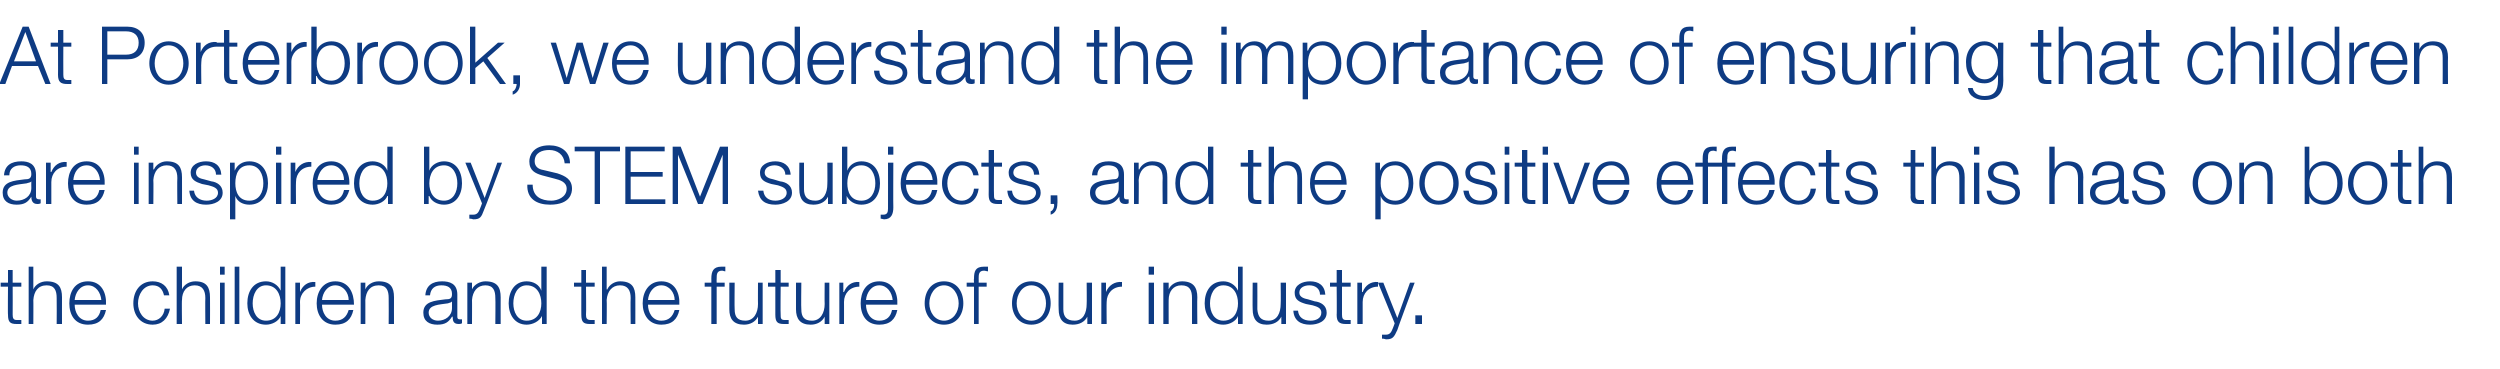 <?xml version="1.0" standalone="no"?><!DOCTYPE svg PUBLIC "-//W3C//DTD SVG 1.1//EN" "http://www.w3.org/Graphics/SVG/1.1/DTD/svg11.dtd"><svg xmlns="http://www.w3.org/2000/svg" version="1.1" width="375px" height="55.4px" viewBox="0 -4 375 55.4" style="top:-4px">  <desc>At Porterbrook, we understand the importance of ensuring that children are inspired by STEM subjects, and the positiv...</desc>  <defs/>  <g id="Polygon167417">    <path d="M 1.9 38.4 L 3.2 38.4 L 3.2 39 L 1.9 39 C 1.9 39 1.92 43.19 1.9 43.2 C 1.9 43.7 2 44 2.5 44 C 2.7 44 3 44 3.2 44 C 3.2 44 3.2 44.6 3.2 44.6 C 3 44.6 2.7 44.6 2.5 44.6 C 1.5 44.6 1.2 44.3 1.2 43.2 C 1.16 43.25 1.2 39 1.2 39 L 0.1 39 L 0.1 38.4 L 1.2 38.4 L 1.2 36.5 L 1.9 36.5 L 1.9 38.4 Z M 4.3 36 L 5 36 L 5 39.4 C 5 39.4 5.04 39.44 5 39.4 C 5.3 38.7 6.1 38.2 7 38.2 C 8.8 38.2 9.3 39.1 9.3 40.6 C 9.29 40.58 9.3 44.6 9.3 44.6 L 8.5 44.6 C 8.5 44.6 8.53 40.7 8.5 40.7 C 8.5 39.6 8.2 38.8 7 38.8 C 5.7 38.8 5.1 39.7 5 41 C 5.02 40.96 5 44.6 5 44.6 L 4.3 44.6 L 4.3 36 Z M 15.2 41 C 15.1 39.9 14.4 38.8 13.2 38.8 C 12 38.8 11.3 39.9 11.2 41 C 11.2 41 15.2 41 15.2 41 Z M 11.2 41.7 C 11.2 42.8 11.8 44.1 13.2 44.1 C 14.3 44.1 14.9 43.5 15.1 42.5 C 15.1 42.5 15.9 42.5 15.9 42.5 C 15.6 43.9 14.8 44.7 13.2 44.7 C 11.2 44.7 10.4 43.2 10.4 41.5 C 10.4 39.8 11.2 38.2 13.2 38.2 C 15.2 38.2 16 39.9 15.9 41.7 C 15.9 41.7 11.2 41.7 11.2 41.7 Z M 24.6 40.3 C 24.4 39.4 23.9 38.8 22.9 38.8 C 21.5 38.8 20.7 40.2 20.7 41.5 C 20.7 42.8 21.5 44.1 22.9 44.1 C 23.8 44.1 24.6 43.4 24.7 42.3 C 24.7 42.3 25.5 42.3 25.5 42.3 C 25.2 43.8 24.3 44.7 22.9 44.7 C 21 44.7 20 43.2 20 41.5 C 20 39.7 21 38.2 22.9 38.2 C 24.2 38.2 25.2 38.9 25.4 40.3 C 25.4 40.3 24.6 40.3 24.6 40.3 Z M 26.5 36 L 27.3 36 L 27.3 39.4 C 27.3 39.4 27.27 39.44 27.3 39.4 C 27.6 38.7 28.4 38.2 29.3 38.2 C 31 38.2 31.5 39.1 31.5 40.6 C 31.52 40.58 31.5 44.6 31.5 44.6 L 30.8 44.6 C 30.8 44.6 30.77 40.7 30.8 40.7 C 30.8 39.6 30.4 38.8 29.2 38.8 C 28 38.8 27.3 39.7 27.3 41 C 27.25 40.96 27.3 44.6 27.3 44.6 L 26.5 44.6 L 26.5 36 Z M 33 36 L 33.7 36 L 33.7 37.2 L 33 37.2 L 33 36 Z M 33 38.4 L 33.7 38.4 L 33.7 44.6 L 33 44.6 L 33 38.4 Z M 35.2 36 L 35.9 36 L 35.9 44.6 L 35.2 44.6 L 35.2 36 Z M 42.8 44.6 L 42.1 44.6 L 42.1 43.4 C 42.1 43.4 42.12 43.39 42.1 43.4 C 41.8 44.2 40.8 44.7 39.9 44.7 C 38 44.7 37.1 43.2 37.1 41.5 C 37.1 39.7 38 38.2 39.9 38.2 C 40.8 38.2 41.7 38.7 42.1 39.6 C 42.06 39.55 42.1 39.6 42.1 39.6 L 42.1 36 L 42.8 36 L 42.8 44.6 Z M 39.9 44.1 C 41.5 44.1 42.1 42.8 42.1 41.5 C 42.1 40.2 41.5 38.8 39.9 38.8 C 38.5 38.8 37.9 40.2 37.9 41.5 C 37.9 42.8 38.5 44.1 39.9 44.1 Z M 44.3 38.4 L 45 38.4 L 45 39.8 C 45 39.8 45 39.83 45 39.8 C 45.4 38.8 46.2 38.2 47.3 38.3 C 47.3 38.3 47.3 39 47.3 39 C 46 39 45 40 45 41.3 C 45.03 41.27 45 44.6 45 44.6 L 44.3 44.6 L 44.3 38.4 Z M 52.3 41 C 52.3 39.9 51.5 38.8 50.3 38.8 C 49.1 38.8 48.4 39.9 48.3 41 C 48.3 41 52.3 41 52.3 41 Z M 48.3 41.7 C 48.3 42.8 48.9 44.1 50.3 44.1 C 51.4 44.1 52 43.5 52.3 42.5 C 52.3 42.5 53 42.5 53 42.5 C 52.7 43.9 51.9 44.7 50.3 44.7 C 48.4 44.7 47.5 43.2 47.5 41.5 C 47.5 39.8 48.4 38.2 50.3 38.2 C 52.3 38.2 53.1 39.9 53.1 41.7 C 53.1 41.7 48.3 41.7 48.3 41.7 Z M 54.1 38.4 L 54.8 38.4 L 54.8 39.4 C 54.8 39.4 54.84 39.44 54.8 39.4 C 55.1 38.7 55.9 38.2 56.8 38.2 C 58.6 38.2 59.1 39.1 59.1 40.6 C 59.09 40.58 59.1 44.6 59.1 44.6 L 58.3 44.6 C 58.3 44.6 58.33 40.7 58.3 40.7 C 58.3 39.6 58 38.8 56.8 38.8 C 55.5 38.8 54.9 39.7 54.8 41 C 54.81 40.96 54.8 44.6 54.8 44.6 L 54.1 44.6 L 54.1 38.4 Z M 63.8 40.3 C 63.9 38.8 64.9 38.2 66.3 38.2 C 67.4 38.2 68.6 38.5 68.6 40.2 C 68.6 40.2 68.6 43.5 68.6 43.5 C 68.6 43.8 68.7 43.9 69 43.9 C 69.1 43.9 69.2 43.9 69.3 43.9 C 69.3 43.9 69.3 44.5 69.3 44.5 C 69.1 44.6 69 44.6 68.8 44.6 C 68 44.6 67.9 44.1 67.9 43.5 C 67.9 43.5 67.8 43.5 67.8 43.5 C 67.3 44.3 66.8 44.7 65.6 44.7 C 64.4 44.7 63.5 44.2 63.5 42.9 C 63.5 41.2 65.2 41.1 66.8 40.9 C 67.5 40.9 67.8 40.8 67.8 40.1 C 67.8 39.1 67.1 38.8 66.2 38.8 C 65.2 38.8 64.6 39.3 64.5 40.3 C 64.5 40.3 63.8 40.3 63.8 40.3 Z M 67.8 41.2 C 67.8 41.2 67.79 41.18 67.8 41.2 C 67.7 41.4 67.4 41.4 67.2 41.5 C 65.9 41.7 64.3 41.7 64.3 42.9 C 64.3 43.6 64.9 44.1 65.7 44.1 C 66.8 44.1 67.8 43.4 67.8 42.2 C 67.81 42.17 67.8 41.2 67.8 41.2 Z M 70.1 38.4 L 70.8 38.4 L 70.8 39.4 C 70.8 39.4 70.85 39.44 70.8 39.4 C 71.1 38.7 72 38.2 72.8 38.2 C 74.6 38.2 75.1 39.1 75.1 40.6 C 75.09 40.58 75.1 44.6 75.1 44.6 L 74.3 44.6 C 74.3 44.6 74.34 40.7 74.3 40.7 C 74.3 39.6 74 38.8 72.8 38.8 C 71.6 38.8 70.9 39.7 70.8 41 C 70.82 40.96 70.8 44.6 70.8 44.6 L 70.1 44.6 L 70.1 38.4 Z M 82 44.6 L 81.3 44.6 L 81.3 43.4 C 81.3 43.4 81.25 43.39 81.3 43.4 C 80.9 44.2 79.9 44.7 79 44.7 C 77.2 44.7 76.3 43.2 76.3 41.5 C 76.3 39.7 77.2 38.2 79 38.2 C 80 38.2 80.9 38.7 81.2 39.6 C 81.19 39.55 81.2 39.6 81.2 39.6 L 81.2 36 L 82 36 L 82 44.6 Z M 79 44.1 C 80.6 44.1 81.2 42.8 81.2 41.5 C 81.2 40.2 80.6 38.8 79 38.8 C 77.6 38.8 77 40.2 77 41.5 C 77 42.8 77.6 44.1 79 44.1 Z M 87.9 38.4 L 89.2 38.4 L 89.2 39 L 87.9 39 C 87.9 39 87.95 43.19 87.9 43.2 C 87.9 43.7 88 44 88.6 44 C 88.8 44 89 44 89.2 44 C 89.2 44 89.2 44.6 89.2 44.6 C 89 44.6 88.8 44.6 88.5 44.6 C 87.5 44.6 87.2 44.3 87.2 43.2 C 87.19 43.25 87.2 39 87.2 39 L 86.1 39 L 86.1 38.4 L 87.2 38.4 L 87.2 36.5 L 87.9 36.5 L 87.9 38.4 Z M 90.3 36 L 91 36 L 91 39.4 C 91 39.4 91.07 39.44 91.1 39.4 C 91.4 38.7 92.2 38.2 93 38.2 C 94.8 38.2 95.3 39.1 95.3 40.6 C 95.31 40.58 95.3 44.6 95.3 44.6 L 94.6 44.6 C 94.6 44.6 94.56 40.7 94.6 40.7 C 94.6 39.6 94.2 38.8 93 38.8 C 91.8 38.8 91.1 39.7 91 41 C 91.04 40.96 91 44.6 91 44.6 L 90.3 44.6 L 90.3 36 Z M 101.2 41 C 101.2 39.9 100.4 38.8 99.2 38.8 C 98 38.8 97.3 39.9 97.2 41 C 97.2 41 101.2 41 101.2 41 Z M 97.2 41.7 C 97.2 42.8 97.8 44.1 99.2 44.1 C 100.3 44.1 100.9 43.5 101.2 42.5 C 101.2 42.5 101.9 42.5 101.9 42.5 C 101.6 43.9 100.8 44.7 99.2 44.7 C 97.3 44.7 96.4 43.2 96.4 41.5 C 96.4 39.8 97.3 38.2 99.2 38.2 C 101.2 38.2 102 39.9 101.9 41.7 C 101.9 41.7 97.2 41.7 97.2 41.7 Z M 108.7 39 L 107.5 39 L 107.5 44.6 L 106.7 44.6 L 106.7 39 L 105.7 39 L 105.7 38.4 L 106.7 38.4 C 106.7 38.4 106.72 37.81 106.7 37.8 C 106.7 36.7 107 36 108.2 36 C 108.4 36 108.6 36 108.8 36 C 108.8 36 108.8 36.7 108.8 36.7 C 108.6 36.7 108.5 36.6 108.3 36.6 C 107.5 36.6 107.5 37.2 107.5 37.8 C 107.47 37.84 107.5 38.4 107.5 38.4 L 108.7 38.4 L 108.7 39 Z M 114.4 44.6 L 113.7 44.6 L 113.7 43.5 C 113.7 43.5 113.71 43.45 113.7 43.5 C 113.3 44.3 112.5 44.7 111.6 44.7 C 110 44.7 109.4 43.8 109.4 42.4 C 109.4 42.4 109.4 38.4 109.4 38.4 L 110.2 38.4 C 110.2 38.4 110.16 42.41 110.2 42.4 C 110.2 43.5 110.6 44.1 111.8 44.1 C 113.1 44.1 113.7 42.9 113.7 41.6 C 113.68 41.63 113.7 38.4 113.7 38.4 L 114.4 38.4 L 114.4 44.6 Z M 117.1 38.4 L 118.3 38.4 L 118.3 39 L 117.1 39 C 117.1 39 117.06 43.19 117.1 43.2 C 117.1 43.7 117.1 44 117.7 44 C 117.9 44 118.1 44 118.3 44 C 118.3 44 118.3 44.6 118.3 44.6 C 118.1 44.6 117.9 44.6 117.6 44.6 C 116.6 44.6 116.3 44.3 116.3 43.2 C 116.3 43.25 116.3 39 116.3 39 L 115.2 39 L 115.2 38.4 L 116.3 38.4 L 116.3 36.5 L 117.1 36.5 L 117.1 38.4 Z M 124.4 44.6 L 123.7 44.6 L 123.7 43.5 C 123.7 43.5 123.71 43.45 123.7 43.5 C 123.3 44.3 122.5 44.7 121.6 44.7 C 120 44.7 119.4 43.8 119.4 42.4 C 119.4 42.4 119.4 38.4 119.4 38.4 L 120.2 38.4 C 120.2 38.4 120.15 42.41 120.2 42.4 C 120.2 43.5 120.6 44.1 121.8 44.1 C 123.1 44.1 123.7 42.9 123.7 41.6 C 123.67 41.63 123.7 38.4 123.7 38.4 L 124.4 38.4 L 124.4 44.6 Z M 125.9 38.4 L 126.5 38.4 L 126.5 39.8 C 126.5 39.8 126.57 39.83 126.6 39.8 C 127 38.8 127.8 38.2 128.9 38.3 C 128.9 38.3 128.9 39 128.9 39 C 127.5 39 126.6 40 126.6 41.3 C 126.61 41.27 126.6 44.6 126.6 44.6 L 125.9 44.6 L 125.9 38.4 Z M 133.9 41 C 133.8 39.9 133.1 38.8 131.9 38.8 C 130.7 38.8 130 39.9 129.9 41 C 129.9 41 133.9 41 133.9 41 Z M 129.9 41.7 C 129.9 42.8 130.5 44.1 131.9 44.1 C 133 44.1 133.6 43.5 133.8 42.5 C 133.8 42.5 134.6 42.5 134.6 42.5 C 134.3 43.9 133.5 44.7 131.9 44.7 C 129.9 44.7 129.1 43.2 129.1 41.5 C 129.1 39.8 129.9 38.2 131.9 38.2 C 133.9 38.2 134.7 39.9 134.6 41.7 C 134.6 41.7 129.9 41.7 129.9 41.7 Z M 139.4 41.5 C 139.4 42.8 140.2 44.1 141.6 44.1 C 143 44.1 143.8 42.8 143.8 41.5 C 143.8 40.2 143 38.8 141.6 38.8 C 140.2 38.8 139.4 40.2 139.4 41.5 Z M 144.5 41.5 C 144.5 43.2 143.5 44.7 141.6 44.7 C 139.7 44.7 138.7 43.2 138.7 41.5 C 138.7 39.7 139.7 38.2 141.6 38.2 C 143.5 38.2 144.5 39.7 144.5 41.5 Z M 148 39 L 146.8 39 L 146.8 44.6 L 146.1 44.6 L 146.1 39 L 145 39 L 145 38.4 L 146.1 38.4 C 146.1 38.4 146.06 37.81 146.1 37.8 C 146.1 36.7 146.3 36 147.6 36 C 147.8 36 148 36 148.2 36 C 148.2 36 148.2 36.7 148.2 36.7 C 148 36.7 147.8 36.6 147.6 36.6 C 146.8 36.6 146.8 37.2 146.8 37.8 C 146.82 37.84 146.8 38.4 146.8 38.4 L 148 38.4 L 148 39 Z M 152.5 41.5 C 152.5 42.8 153.3 44.1 154.7 44.1 C 156.2 44.1 156.9 42.8 156.9 41.5 C 156.9 40.2 156.2 38.8 154.7 38.8 C 153.3 38.8 152.5 40.2 152.5 41.5 Z M 157.6 41.5 C 157.6 43.2 156.6 44.7 154.7 44.7 C 152.8 44.7 151.8 43.2 151.8 41.5 C 151.8 39.7 152.8 38.2 154.7 38.2 C 156.6 38.2 157.6 39.7 157.6 41.5 Z M 163.8 44.6 L 163.1 44.6 L 163.1 43.5 C 163.1 43.5 163.07 43.45 163.1 43.5 C 162.7 44.3 161.9 44.7 160.9 44.7 C 159.4 44.7 158.8 43.8 158.8 42.4 C 158.76 42.4 158.8 38.4 158.8 38.4 L 159.5 38.4 C 159.5 38.4 159.51 42.41 159.5 42.4 C 159.5 43.5 160 44.1 161.2 44.1 C 162.5 44.1 163 42.9 163 41.6 C 163.03 41.63 163 38.4 163 38.4 L 163.8 38.4 L 163.8 44.6 Z M 165.2 38.4 L 165.9 38.4 L 165.9 39.8 C 165.9 39.8 165.93 39.83 165.9 39.8 C 166.3 38.8 167.2 38.2 168.3 38.3 C 168.3 38.3 168.3 39 168.3 39 C 166.9 39 166 40 166 41.3 C 165.97 41.27 166 44.6 166 44.6 L 165.2 44.6 L 165.2 38.4 Z M 172.3 36 L 173.1 36 L 173.1 37.2 L 172.3 37.2 L 172.3 36 Z M 172.3 38.4 L 173.1 38.4 L 173.1 44.6 L 172.3 44.6 L 172.3 38.4 Z M 174.5 38.4 L 175.3 38.4 L 175.3 39.4 C 175.3 39.4 175.32 39.44 175.3 39.4 C 175.6 38.7 176.4 38.2 177.3 38.2 C 179 38.2 179.6 39.1 179.6 40.6 C 179.56 40.58 179.6 44.6 179.6 44.6 L 178.8 44.6 C 178.8 44.6 178.81 40.7 178.8 40.7 C 178.8 39.6 178.5 38.8 177.2 38.8 C 176 38.8 175.3 39.7 175.3 41 C 175.29 40.96 175.3 44.6 175.3 44.6 L 174.5 44.6 L 174.5 38.4 Z M 186.4 44.6 L 185.7 44.6 L 185.7 43.4 C 185.7 43.4 185.72 43.39 185.7 43.4 C 185.4 44.2 184.4 44.7 183.5 44.7 C 181.6 44.7 180.7 43.2 180.7 41.5 C 180.7 39.7 181.6 38.2 183.5 38.2 C 184.4 38.2 185.3 38.7 185.7 39.6 C 185.66 39.55 185.7 39.6 185.7 39.6 L 185.7 36 L 186.4 36 L 186.4 44.6 Z M 183.5 44.1 C 185.1 44.1 185.7 42.8 185.7 41.5 C 185.7 40.2 185.1 38.8 183.5 38.8 C 182.1 38.8 181.5 40.2 181.5 41.5 C 181.5 42.8 182.1 44.1 183.5 44.1 Z M 192.9 44.6 L 192.2 44.6 L 192.2 43.5 C 192.2 43.5 192.18 43.45 192.2 43.5 C 191.8 44.3 191 44.7 190 44.7 C 188.5 44.7 187.9 43.8 187.9 42.4 C 187.87 42.4 187.9 38.4 187.9 38.4 L 188.6 38.4 C 188.6 38.4 188.62 42.41 188.6 42.4 C 188.7 43.5 189.1 44.1 190.3 44.1 C 191.6 44.1 192.1 42.9 192.1 41.6 C 192.14 41.63 192.1 38.4 192.1 38.4 L 192.9 38.4 L 192.9 44.6 Z M 198 40.2 C 198 39.3 197.3 38.8 196.4 38.8 C 195.7 38.8 194.9 39.1 194.9 39.9 C 194.9 40.6 195.7 40.8 196.2 40.9 C 196.2 40.9 197.2 41.2 197.2 41.2 C 198.1 41.3 199 41.8 199 42.9 C 199 44.2 197.7 44.7 196.5 44.7 C 195.1 44.7 194.1 44.1 194 42.6 C 194 42.6 194.7 42.6 194.7 42.6 C 194.8 43.6 195.5 44.1 196.6 44.1 C 197.3 44.1 198.2 43.8 198.2 42.9 C 198.2 42.2 197.6 42 196.9 41.8 C 196.9 41.8 195.9 41.6 195.9 41.6 C 194.9 41.3 194.2 41 194.2 39.9 C 194.2 38.7 195.4 38.2 196.5 38.2 C 197.8 38.2 198.7 38.8 198.8 40.2 C 198.8 40.2 198 40.2 198 40.2 Z M 201.3 38.4 L 202.6 38.4 L 202.6 39 L 201.3 39 C 201.3 39 201.3 43.19 201.3 43.2 C 201.3 43.7 201.4 44 201.9 44 C 202.1 44 202.3 44 202.6 44 C 202.6 44 202.6 44.6 202.6 44.6 C 202.3 44.6 202.1 44.6 201.9 44.6 C 200.9 44.6 200.5 44.3 200.5 43.2 C 200.54 43.25 200.5 39 200.5 39 L 199.5 39 L 199.5 38.4 L 200.5 38.4 L 200.5 36.5 L 201.3 36.5 L 201.3 38.4 Z M 203.6 38.4 L 204.3 38.4 L 204.3 39.8 C 204.3 39.8 204.37 39.83 204.4 39.8 C 204.8 38.8 205.6 38.2 206.7 38.3 C 206.7 38.3 206.7 39 206.7 39 C 205.3 39 204.4 40 204.4 41.3 C 204.4 41.27 204.4 44.6 204.4 44.6 L 203.6 44.6 L 203.6 38.4 Z M 206.7 38.4 L 207.5 38.4 L 209.6 43.7 L 211.5 38.4 L 212.2 38.4 C 212.2 38.4 209.55 45.52 209.6 45.5 C 209.1 46.6 208.9 46.9 207.9 46.9 C 207.6 46.8 207.5 46.8 207.3 46.8 C 207.3 46.8 207.3 46.2 207.3 46.2 C 207.5 46.2 207.7 46.2 207.9 46.2 C 208.5 46.2 208.7 45.8 208.9 45.3 C 208.94 45.25 209.2 44.5 209.2 44.5 L 206.7 38.4 Z M 212.3 44.6 L 212.3 43.3 L 213.3 43.3 L 213.3 44.6 L 212.3 44.6 Z " stroke="none" fill="#0e3b83"/>  </g>  <g id="Polygon167416">    <path d="M 0.6 22.3 C 0.7 20.8 1.7 20.2 3.2 20.2 C 4.2 20.2 5.4 20.5 5.4 22.2 C 5.4 22.2 5.4 25.5 5.4 25.5 C 5.4 25.8 5.6 25.9 5.9 25.9 C 6 25.9 6 25.9 6.1 25.9 C 6.1 25.9 6.1 26.5 6.1 26.5 C 5.9 26.6 5.8 26.6 5.6 26.6 C 4.9 26.6 4.7 26.1 4.7 25.5 C 4.7 25.5 4.7 25.5 4.7 25.5 C 4.2 26.3 3.7 26.7 2.5 26.7 C 1.3 26.7 0.4 26.2 0.4 24.9 C 0.4 23.2 2.1 23.1 3.7 22.9 C 4.3 22.9 4.7 22.8 4.7 22.1 C 4.7 21.1 4 20.8 3.1 20.8 C 2.1 20.8 1.4 21.3 1.4 22.3 C 1.4 22.3 0.6 22.3 0.6 22.3 Z M 4.7 23.2 C 4.7 23.2 4.66 23.18 4.7 23.2 C 4.6 23.4 4.2 23.4 4 23.5 C 2.7 23.7 1.1 23.7 1.1 24.9 C 1.1 25.6 1.8 26.1 2.5 26.1 C 3.7 26.1 4.7 25.4 4.7 24.2 C 4.68 24.17 4.7 23.2 4.7 23.2 Z M 6.9 20.4 L 7.6 20.4 L 7.6 21.8 C 7.6 21.8 7.67 21.83 7.7 21.8 C 8.1 20.8 8.9 20.2 10 20.3 C 10 20.3 10 21 10 21 C 8.6 21 7.7 22 7.7 23.3 C 7.7 23.27 7.7 26.6 7.7 26.6 L 6.9 26.6 L 6.9 20.4 Z M 15 23 C 14.9 21.9 14.2 20.8 13 20.8 C 11.7 20.8 11.1 21.9 11 23 C 11 23 15 23 15 23 Z M 11 23.7 C 11 24.8 11.6 26.1 13 26.1 C 14.1 26.1 14.7 25.5 14.9 24.5 C 14.9 24.5 15.7 24.5 15.7 24.5 C 15.4 25.9 14.6 26.7 13 26.7 C 11 26.7 10.2 25.2 10.2 23.5 C 10.2 21.8 11 20.2 13 20.2 C 15 20.2 15.8 21.9 15.7 23.7 C 15.7 23.7 11 23.7 11 23.7 Z M 20.1 18 L 20.8 18 L 20.8 19.2 L 20.1 19.2 L 20.1 18 Z M 20.1 20.4 L 20.8 20.4 L 20.8 26.6 L 20.1 26.6 L 20.1 20.4 Z M 22.3 20.4 L 23 20.4 L 23 21.4 C 23 21.4 23.06 21.44 23.1 21.4 C 23.4 20.7 24.2 20.2 25 20.2 C 26.8 20.2 27.3 21.1 27.3 22.6 C 27.31 22.58 27.3 26.6 27.3 26.6 L 26.6 26.6 C 26.6 26.6 26.56 22.7 26.6 22.7 C 26.6 21.6 26.2 20.8 25 20.8 C 23.8 20.8 23.1 21.7 23 23 C 23.04 22.96 23 26.6 23 26.6 L 22.3 26.6 L 22.3 20.4 Z M 32.4 22.2 C 32.4 21.3 31.7 20.8 30.8 20.8 C 30.2 20.8 29.4 21.1 29.4 21.9 C 29.4 22.6 30.1 22.8 30.6 22.9 C 30.6 22.9 31.7 23.2 31.7 23.2 C 32.5 23.3 33.4 23.8 33.4 24.9 C 33.4 26.2 32.1 26.7 30.9 26.7 C 29.5 26.7 28.5 26.1 28.4 24.6 C 28.4 24.6 29.1 24.6 29.1 24.6 C 29.2 25.6 30 26.1 31 26.1 C 31.7 26.1 32.7 25.8 32.7 24.9 C 32.7 24.2 32 24 31.3 23.8 C 31.3 23.8 30.3 23.6 30.3 23.6 C 29.4 23.3 28.6 23 28.6 21.9 C 28.6 20.7 29.8 20.2 30.9 20.2 C 32.2 20.2 33.1 20.8 33.2 22.2 C 33.2 22.2 32.4 22.2 32.4 22.2 Z M 34.5 20.4 L 35.2 20.4 L 35.2 21.6 C 35.2 21.6 35.23 21.55 35.2 21.6 C 35.6 20.7 36.4 20.2 37.4 20.2 C 39.3 20.2 40.2 21.7 40.2 23.5 C 40.2 25.2 39.3 26.7 37.4 26.7 C 36.5 26.7 35.6 26.3 35.3 25.4 C 35.29 25.39 35.3 25.4 35.3 25.4 L 35.3 28.9 L 34.5 28.9 L 34.5 20.4 Z M 37.4 20.8 C 35.8 20.8 35.3 22.1 35.3 23.5 C 35.3 24.8 35.8 26.1 37.4 26.1 C 38.9 26.1 39.5 24.8 39.5 23.5 C 39.5 22.2 38.9 20.8 37.4 20.8 Z M 41.4 18 L 42.2 18 L 42.2 19.2 L 41.4 19.2 L 41.4 18 Z M 41.4 20.4 L 42.2 20.4 L 42.2 26.6 L 41.4 26.6 L 41.4 20.4 Z M 43.6 20.4 L 44.3 20.4 L 44.3 21.8 C 44.3 21.8 44.34 21.83 44.3 21.8 C 44.7 20.8 45.6 20.2 46.7 20.3 C 46.7 20.3 46.7 21 46.7 21 C 45.3 21 44.4 22 44.4 23.3 C 44.37 23.27 44.4 26.6 44.4 26.6 L 43.6 26.6 L 43.6 20.4 Z M 51.6 23 C 51.6 21.9 50.9 20.8 49.7 20.8 C 48.4 20.8 47.8 21.9 47.6 23 C 47.6 23 51.6 23 51.6 23 Z M 47.6 23.7 C 47.6 24.8 48.2 26.1 49.7 26.1 C 50.8 26.1 51.4 25.5 51.6 24.5 C 51.6 24.5 52.4 24.5 52.4 24.5 C 52 25.9 51.2 26.7 49.7 26.7 C 47.7 26.7 46.9 25.2 46.9 23.5 C 46.9 21.8 47.7 20.2 49.7 20.2 C 51.6 20.2 52.5 21.9 52.4 23.7 C 52.4 23.7 47.6 23.7 47.6 23.7 Z M 58.9 26.6 L 58.2 26.6 L 58.2 25.4 C 58.2 25.4 58.14 25.39 58.1 25.4 C 57.8 26.2 56.8 26.7 55.9 26.7 C 54 26.7 53.1 25.2 53.1 23.5 C 53.1 21.7 54 20.2 55.9 20.2 C 56.8 20.2 57.8 20.7 58.1 21.6 C 58.08 21.55 58.1 21.6 58.1 21.6 L 58.1 18 L 58.9 18 L 58.9 26.6 Z M 55.9 26.1 C 57.5 26.1 58.1 24.8 58.1 23.5 C 58.1 22.2 57.5 20.8 55.9 20.8 C 54.5 20.8 53.9 22.2 53.9 23.5 C 53.9 24.8 54.5 26.1 55.9 26.1 Z M 63.6 18 L 64.4 18 L 64.4 21.6 C 64.4 21.6 64.41 21.55 64.4 21.6 C 64.7 20.7 65.7 20.2 66.6 20.2 C 68.4 20.2 69.3 21.7 69.3 23.5 C 69.3 25.2 68.4 26.7 66.6 26.7 C 65.6 26.7 64.7 26.2 64.4 25.4 C 64.35 25.39 64.3 25.4 64.3 25.4 L 64.3 26.6 L 63.6 26.6 L 63.6 18 Z M 66.6 20.8 C 65 20.8 64.4 22.2 64.4 23.5 C 64.4 24.8 65 26.1 66.6 26.1 C 68 26.1 68.6 24.8 68.6 23.5 C 68.6 22.2 68 20.8 66.6 20.8 Z M 69.8 20.4 L 70.6 20.4 L 72.7 25.7 L 74.6 20.4 L 75.3 20.4 C 75.3 20.4 72.65 27.52 72.6 27.5 C 72.2 28.6 72 28.9 71 28.9 C 70.7 28.8 70.6 28.8 70.4 28.8 C 70.4 28.8 70.4 28.2 70.4 28.2 C 70.6 28.2 70.8 28.2 71 28.2 C 71.6 28.2 71.8 27.8 72 27.3 C 72.04 27.25 72.3 26.5 72.3 26.5 L 69.8 20.4 Z M 79.9 23.7 C 79.9 25.5 81.2 26.1 82.7 26.1 C 83.6 26.1 85 25.6 85 24.3 C 85 23.3 84 23 83.2 22.8 C 83.2 22.8 81.3 22.3 81.3 22.3 C 80.3 22 79.4 21.6 79.4 20.2 C 79.4 19.4 79.9 17.8 82.4 17.8 C 84.1 17.8 85.5 18.7 85.5 20.5 C 85.5 20.5 84.7 20.5 84.7 20.5 C 84.6 19.2 83.6 18.5 82.4 18.5 C 81.3 18.5 80.2 18.9 80.2 20.2 C 80.2 21 80.8 21.4 81.5 21.5 C 81.5 21.5 83.6 22 83.6 22 C 84.8 22.4 85.8 22.9 85.8 24.3 C 85.8 24.9 85.6 26.7 82.5 26.7 C 80.5 26.7 79 25.8 79.1 23.7 C 79.1 23.7 79.9 23.7 79.9 23.7 Z M 86.2 18 L 93 18 L 93 18.7 L 90 18.7 L 90 26.6 L 89.2 26.6 L 89.2 18.7 L 86.2 18.7 L 86.2 18 Z M 93.8 18 L 99.7 18 L 99.7 18.7 L 94.6 18.7 L 94.6 21.8 L 99.4 21.8 L 99.4 22.5 L 94.6 22.5 L 94.6 25.9 L 99.8 25.9 L 99.8 26.6 L 93.8 26.6 L 93.8 18 Z M 100.9 18 L 102.1 18 L 105 25.5 L 108 18 L 109.2 18 L 109.2 26.6 L 108.4 26.6 L 108.4 19.2 L 108.4 19.2 L 105.4 26.6 L 104.7 26.6 L 101.7 19.2 L 101.7 19.2 L 101.7 26.6 L 100.9 26.6 L 100.9 18 Z M 117.8 22.2 C 117.8 21.3 117 20.8 116.2 20.8 C 115.5 20.8 114.7 21.1 114.7 21.9 C 114.7 22.6 115.5 22.8 116 22.9 C 116 22.9 117 23.2 117 23.2 C 117.9 23.3 118.8 23.8 118.8 24.9 C 118.8 26.2 117.4 26.7 116.3 26.7 C 114.8 26.7 113.9 26.1 113.7 24.6 C 113.7 24.6 114.5 24.6 114.5 24.6 C 114.6 25.6 115.3 26.1 116.3 26.1 C 117 26.1 118 25.8 118 24.9 C 118 24.2 117.3 24 116.7 23.8 C 116.7 23.8 115.7 23.6 115.7 23.6 C 114.7 23.3 114 23 114 21.9 C 114 20.7 115.2 20.2 116.3 20.2 C 117.5 20.2 118.5 20.8 118.6 22.2 C 118.6 22.2 117.8 22.2 117.8 22.2 Z M 124.9 26.6 L 124.2 26.6 L 124.2 25.5 C 124.2 25.5 124.16 25.45 124.2 25.5 C 123.8 26.3 123 26.7 122 26.7 C 120.5 26.7 119.9 25.8 119.9 24.4 C 119.86 24.4 119.9 20.4 119.9 20.4 L 120.6 20.4 C 120.6 20.4 120.61 24.41 120.6 24.4 C 120.6 25.5 121.1 26.1 122.3 26.1 C 123.6 26.1 124.1 24.9 124.1 23.6 C 124.13 23.63 124.1 20.4 124.1 20.4 L 124.9 20.4 L 124.9 26.6 Z M 126.3 18 L 127.1 18 L 127.1 21.6 C 127.1 21.6 127.09 21.55 127.1 21.6 C 127.4 20.7 128.3 20.2 129.2 20.2 C 131.1 20.2 132 21.7 132 23.5 C 132 25.2 131.1 26.7 129.2 26.7 C 128.2 26.7 127.4 26.2 127 25.4 C 127.03 25.39 127 25.4 127 25.4 L 127 26.6 L 126.3 26.6 L 126.3 18 Z M 129.2 20.8 C 127.6 20.8 127.1 22.2 127.1 23.5 C 127.1 24.8 127.6 26.1 129.2 26.1 C 130.7 26.1 131.3 24.8 131.3 23.5 C 131.3 22.2 130.7 20.8 129.2 20.8 Z M 133.2 18 L 134 18 L 134 19.2 L 133.2 19.2 L 133.2 18 Z M 133.2 20.4 L 134 20.4 C 134 20.4 133.97 27.14 134 27.1 C 134 28.1 133.7 28.9 132.6 28.9 C 132.5 28.9 132.3 28.8 132.1 28.8 C 132.1 28.8 132.1 28.2 132.1 28.2 C 132.3 28.2 132.4 28.2 132.5 28.2 C 133.1 28.2 133.2 27.8 133.2 27.3 C 133.21 27.32 133.2 20.4 133.2 20.4 Z M 139.9 23 C 139.8 21.9 139.1 20.8 137.9 20.8 C 136.7 20.8 136 21.9 135.9 23 C 135.9 23 139.9 23 139.9 23 Z M 135.9 23.7 C 135.9 24.8 136.5 26.1 137.9 26.1 C 139 26.1 139.6 25.5 139.8 24.5 C 139.8 24.5 140.6 24.5 140.6 24.5 C 140.3 25.9 139.5 26.7 137.9 26.7 C 135.9 26.7 135.1 25.2 135.1 23.5 C 135.1 21.8 135.9 20.2 137.9 20.2 C 139.9 20.2 140.7 21.9 140.6 23.7 C 140.6 23.7 135.9 23.7 135.9 23.7 Z M 146 22.3 C 145.8 21.4 145.3 20.8 144.3 20.8 C 142.8 20.8 142.1 22.2 142.1 23.5 C 142.1 24.8 142.8 26.1 144.3 26.1 C 145.2 26.1 146 25.4 146.1 24.3 C 146.1 24.3 146.8 24.3 146.8 24.3 C 146.6 25.8 145.7 26.7 144.3 26.7 C 142.4 26.7 141.3 25.2 141.3 23.5 C 141.3 21.7 142.4 20.2 144.3 20.2 C 145.6 20.2 146.6 20.9 146.8 22.3 C 146.8 22.3 146 22.3 146 22.3 Z M 149.1 20.4 L 150.3 20.4 L 150.3 21 L 149.1 21 C 149.1 21 149.07 25.19 149.1 25.2 C 149.1 25.7 149.1 26 149.7 26 C 149.9 26 150.1 26 150.3 26 C 150.3 26 150.3 26.6 150.3 26.6 C 150.1 26.6 149.9 26.6 149.7 26.6 C 148.7 26.6 148.3 26.3 148.3 25.2 C 148.32 25.25 148.3 21 148.3 21 L 147.2 21 L 147.2 20.4 L 148.3 20.4 L 148.3 18.5 L 149.1 18.5 L 149.1 20.4 Z M 155.1 22.2 C 155.1 21.3 154.4 20.8 153.5 20.8 C 152.8 20.8 152 21.1 152 21.9 C 152 22.6 152.8 22.8 153.3 22.9 C 153.3 22.9 154.3 23.2 154.3 23.2 C 155.2 23.3 156.1 23.8 156.1 24.9 C 156.1 26.2 154.8 26.7 153.6 26.7 C 152.2 26.7 151.2 26.1 151.1 24.6 C 151.1 24.6 151.8 24.6 151.8 24.6 C 151.9 25.6 152.6 26.1 153.7 26.1 C 154.4 26.1 155.4 25.8 155.4 24.9 C 155.4 24.2 154.7 24 154 23.8 C 154 23.8 153 23.6 153 23.6 C 152 23.3 151.3 23 151.3 21.9 C 151.3 20.7 152.5 20.2 153.6 20.2 C 154.9 20.2 155.8 20.8 155.9 22.2 C 155.9 22.2 155.1 22.2 155.1 22.2 Z M 158.6 25.3 C 158.6 25.3 158.65 26.58 158.6 26.6 C 158.6 27.3 158.3 28 157.6 28.2 C 157.6 28.2 157.6 27.7 157.6 27.7 C 158 27.6 158.2 26.9 158.1 26.6 C 158.15 26.57 157.6 26.6 157.6 26.6 L 157.6 25.3 L 158.6 25.3 Z M 163.8 22.3 C 163.9 20.8 164.9 20.2 166.3 20.2 C 167.4 20.2 168.6 20.5 168.6 22.2 C 168.6 22.2 168.6 25.5 168.6 25.5 C 168.6 25.8 168.7 25.9 169 25.9 C 169.1 25.9 169.2 25.9 169.3 25.9 C 169.3 25.9 169.3 26.5 169.3 26.5 C 169.1 26.6 169 26.6 168.8 26.6 C 168 26.6 167.9 26.1 167.9 25.5 C 167.9 25.5 167.9 25.5 167.9 25.5 C 167.3 26.3 166.8 26.7 165.6 26.7 C 164.5 26.7 163.5 26.2 163.5 24.9 C 163.5 23.2 165.2 23.1 166.9 22.9 C 167.5 22.9 167.8 22.8 167.8 22.1 C 167.8 21.1 167.1 20.8 166.2 20.8 C 165.3 20.8 164.6 21.3 164.6 22.3 C 164.6 22.3 163.8 22.3 163.8 22.3 Z M 167.8 23.2 C 167.8 23.2 167.81 23.18 167.8 23.2 C 167.7 23.4 167.4 23.4 167.2 23.5 C 165.9 23.7 164.3 23.7 164.3 24.9 C 164.3 25.6 164.9 26.1 165.7 26.1 C 166.8 26.1 167.8 25.4 167.8 24.2 C 167.83 24.17 167.8 23.2 167.8 23.2 Z M 170.1 20.4 L 170.8 20.4 L 170.8 21.4 C 170.8 21.4 170.87 21.44 170.9 21.4 C 171.2 20.7 172 20.2 172.8 20.2 C 174.6 20.2 175.1 21.1 175.1 22.6 C 175.11 22.58 175.1 26.6 175.1 26.6 L 174.4 26.6 C 174.4 26.6 174.36 22.7 174.4 22.7 C 174.4 21.6 174 20.8 172.8 20.8 C 171.6 20.8 170.9 21.7 170.8 23 C 170.84 22.96 170.8 26.6 170.8 26.6 L 170.1 26.6 L 170.1 20.4 Z M 182 26.6 L 181.3 26.6 L 181.3 25.4 C 181.3 25.4 181.27 25.39 181.3 25.4 C 180.9 26.2 180 26.7 179.1 26.7 C 177.2 26.7 176.3 25.2 176.3 23.5 C 176.3 21.7 177.2 20.2 179.1 20.2 C 180 20.2 180.9 20.7 181.2 21.6 C 181.21 21.55 181.2 21.6 181.2 21.6 L 181.2 18 L 182 18 L 182 26.6 Z M 179.1 26.1 C 180.7 26.1 181.2 24.8 181.2 23.5 C 181.2 22.2 180.7 20.8 179.1 20.8 C 177.6 20.8 177 22.2 177 23.5 C 177 24.8 177.6 26.1 179.1 26.1 Z M 188 20.4 L 189.2 20.4 L 189.2 21 L 188 21 C 188 21 187.96 25.19 188 25.2 C 188 25.7 188 26 188.6 26 C 188.8 26 189 26 189.2 26 C 189.2 26 189.2 26.6 189.2 26.6 C 189 26.6 188.8 26.6 188.6 26.6 C 187.5 26.6 187.2 26.3 187.2 25.2 C 187.21 25.25 187.2 21 187.2 21 L 186.1 21 L 186.1 20.4 L 187.2 20.4 L 187.2 18.5 L 188 18.5 L 188 20.4 Z M 190.3 18 L 191.1 18 L 191.1 21.4 C 191.1 21.4 191.08 21.44 191.1 21.4 C 191.4 20.7 192.2 20.2 193.1 20.2 C 194.8 20.2 195.3 21.1 195.3 22.6 C 195.33 22.58 195.3 26.6 195.3 26.6 L 194.6 26.6 C 194.6 26.6 194.58 22.7 194.6 22.7 C 194.6 21.6 194.2 20.8 193 20.8 C 191.8 20.8 191.1 21.7 191.1 23 C 191.06 22.96 191.1 26.6 191.1 26.6 L 190.3 26.6 L 190.3 18 Z M 201.2 23 C 201.2 21.9 200.5 20.8 199.2 20.8 C 198 20.8 197.3 21.9 197.2 23 C 197.2 23 201.2 23 201.2 23 Z M 197.2 23.7 C 197.2 24.8 197.8 26.1 199.2 26.1 C 200.3 26.1 200.9 25.5 201.2 24.5 C 201.2 24.5 201.9 24.5 201.9 24.5 C 201.6 25.9 200.8 26.7 199.2 26.7 C 197.3 26.7 196.5 25.2 196.5 23.5 C 196.5 21.8 197.3 20.2 199.2 20.2 C 201.2 20.2 202 21.9 202 23.7 C 202 23.7 197.2 23.7 197.2 23.7 Z M 206.3 20.4 L 207 20.4 L 207 21.6 C 207 21.6 207.04 21.55 207 21.6 C 207.4 20.7 208.2 20.2 209.3 20.2 C 211.1 20.2 212 21.7 212 23.5 C 212 25.2 211.1 26.7 209.3 26.7 C 208.3 26.7 207.4 26.3 207.1 25.4 C 207.1 25.39 207.1 25.4 207.1 25.4 L 207.1 28.9 L 206.3 28.9 L 206.3 20.4 Z M 209.3 20.8 C 207.6 20.8 207.1 22.1 207.1 23.5 C 207.1 24.8 207.7 26.1 209.3 26.1 C 210.7 26.1 211.3 24.8 211.3 23.5 C 211.3 22.2 210.7 20.8 209.3 20.8 Z M 213.7 23.5 C 213.7 24.8 214.4 26.1 215.8 26.1 C 217.3 26.1 218 24.8 218 23.5 C 218 22.2 217.3 20.8 215.8 20.8 C 214.4 20.8 213.7 22.2 213.7 23.5 Z M 218.8 23.5 C 218.8 25.2 217.7 26.7 215.8 26.7 C 213.9 26.7 212.9 25.2 212.9 23.5 C 212.9 21.7 213.9 20.2 215.8 20.2 C 217.7 20.2 218.8 21.7 218.8 23.5 Z M 223.6 22.2 C 223.6 21.3 222.8 20.8 222 20.8 C 221.3 20.8 220.5 21.1 220.5 21.9 C 220.5 22.6 221.3 22.8 221.8 22.9 C 221.8 22.9 222.8 23.2 222.8 23.2 C 223.7 23.3 224.6 23.8 224.6 24.9 C 224.6 26.2 223.2 26.7 222.1 26.7 C 220.6 26.7 219.7 26.1 219.5 24.6 C 219.5 24.6 220.3 24.6 220.3 24.6 C 220.4 25.6 221.1 26.1 222.1 26.1 C 222.8 26.1 223.8 25.8 223.8 24.9 C 223.8 24.2 223.1 24 222.5 23.8 C 222.5 23.8 221.5 23.6 221.5 23.6 C 220.5 23.3 219.8 23 219.8 21.9 C 219.8 20.7 221 20.2 222.1 20.2 C 223.3 20.2 224.3 20.8 224.3 22.2 C 224.3 22.2 223.6 22.2 223.6 22.2 Z M 225.7 18 L 226.4 18 L 226.4 19.2 L 225.7 19.2 L 225.7 18 Z M 225.7 20.4 L 226.4 20.4 L 226.4 26.6 L 225.7 26.6 L 225.7 20.4 Z M 229.1 20.4 L 230.3 20.4 L 230.3 21 L 229.1 21 C 229.1 21 229.08 25.19 229.1 25.2 C 229.1 25.7 229.1 26 229.7 26 C 229.9 26 230.1 26 230.3 26 C 230.3 26 230.3 26.6 230.3 26.6 C 230.1 26.6 229.9 26.6 229.7 26.6 C 228.7 26.6 228.3 26.3 228.3 25.2 C 228.32 25.25 228.3 21 228.3 21 L 227.2 21 L 227.2 20.4 L 228.3 20.4 L 228.3 18.5 L 229.1 18.5 L 229.1 20.4 Z M 231.4 18 L 232.2 18 L 232.2 19.2 L 231.4 19.2 L 231.4 18 Z M 231.4 20.4 L 232.2 20.4 L 232.2 26.6 L 231.4 26.6 L 231.4 20.4 Z M 233 20.4 L 233.8 20.4 L 235.7 25.8 L 235.8 25.8 L 237.7 20.4 L 238.5 20.4 L 236.1 26.6 L 235.3 26.6 L 233 20.4 Z M 243.7 23 C 243.6 21.9 242.9 20.8 241.7 20.8 C 240.4 20.8 239.8 21.9 239.6 23 C 239.6 23 243.7 23 243.7 23 Z M 239.6 23.7 C 239.6 24.8 240.2 26.1 241.7 26.1 C 242.8 26.1 243.4 25.5 243.6 24.5 C 243.6 24.5 244.4 24.5 244.4 24.5 C 244.1 25.9 243.3 26.7 241.7 26.7 C 239.7 26.7 238.9 25.2 238.9 23.5 C 238.9 21.8 239.7 20.2 241.7 20.2 C 243.7 20.2 244.5 21.9 244.4 23.7 C 244.4 23.7 239.6 23.7 239.6 23.7 Z M 253.2 23 C 253.2 21.9 252.5 20.8 251.3 20.8 C 250 20.8 249.3 21.9 249.2 23 C 249.2 23 253.2 23 253.2 23 Z M 249.2 23.7 C 249.2 24.8 249.8 26.1 251.3 26.1 C 252.4 26.1 253 25.5 253.2 24.5 C 253.2 24.5 254 24.5 254 24.5 C 253.6 25.9 252.8 26.7 251.3 26.7 C 249.3 26.7 248.5 25.2 248.5 23.5 C 248.5 21.8 249.3 20.2 251.3 20.2 C 253.2 20.2 254 21.9 254 23.7 C 254 23.7 249.2 23.7 249.2 23.7 Z M 257.4 21 L 256.2 21 L 256.2 26.6 L 255.4 26.6 L 255.4 21 L 254.3 21 L 254.3 20.4 L 255.4 20.4 C 255.4 20.4 255.41 19.81 255.4 19.8 C 255.4 18.7 255.7 18 256.9 18 C 257.1 18 257.3 18 257.5 18 C 257.5 18 257.5 18.7 257.5 18.7 C 257.3 18.7 257.2 18.6 257 18.6 C 256.2 18.6 256.2 19.2 256.2 19.8 C 256.16 19.84 256.2 20.4 256.2 20.4 L 257.4 20.4 L 257.4 21 Z M 260.3 21 L 259.1 21 L 259.1 26.6 L 258.3 26.6 L 258.3 21 L 257.2 21 L 257.2 20.4 L 258.3 20.4 C 258.3 20.4 258.3 19.81 258.3 19.8 C 258.3 18.7 258.6 18 259.8 18 C 260 18 260.2 18 260.4 18 C 260.4 18 260.4 18.7 260.4 18.7 C 260.2 18.7 260.1 18.6 259.9 18.6 C 259.1 18.6 259.1 19.2 259.1 19.8 C 259.05 19.84 259.1 20.4 259.1 20.4 L 260.3 20.4 L 260.3 21 Z M 265.4 23 C 265.4 21.9 264.7 20.8 263.5 20.8 C 262.2 20.8 261.6 21.9 261.4 23 C 261.4 23 265.4 23 265.4 23 Z M 261.4 23.7 C 261.4 24.8 262 26.1 263.5 26.1 C 264.6 26.1 265.2 25.5 265.4 24.5 C 265.4 24.5 266.2 24.5 266.2 24.5 C 265.9 25.9 265.1 26.7 263.5 26.7 C 261.5 26.7 260.7 25.2 260.7 23.5 C 260.7 21.8 261.5 20.2 263.5 20.2 C 265.5 20.2 266.3 21.9 266.2 23.7 C 266.2 23.7 261.4 23.7 261.4 23.7 Z M 271.6 22.3 C 271.4 21.4 270.8 20.8 269.8 20.8 C 268.4 20.8 267.7 22.2 267.7 23.5 C 267.7 24.8 268.4 26.1 269.8 26.1 C 270.8 26.1 271.5 25.4 271.6 24.3 C 271.6 24.3 272.4 24.3 272.4 24.3 C 272.2 25.8 271.2 26.7 269.8 26.7 C 268 26.7 266.9 25.2 266.9 23.5 C 266.9 21.7 268 20.2 269.8 20.2 C 271.2 20.2 272.2 20.9 272.3 22.3 C 272.3 22.3 271.6 22.3 271.6 22.3 Z M 274.7 20.4 L 275.9 20.4 L 275.9 21 L 274.7 21 C 274.7 21 274.65 25.19 274.7 25.2 C 274.7 25.7 274.7 26 275.3 26 C 275.5 26 275.7 26 275.9 26 C 275.9 26 275.9 26.6 275.9 26.6 C 275.7 26.6 275.5 26.6 275.2 26.6 C 274.2 26.6 273.9 26.3 273.9 25.2 C 273.9 25.25 273.9 21 273.9 21 L 272.8 21 L 272.8 20.4 L 273.9 20.4 L 273.9 18.5 L 274.7 18.5 L 274.7 20.4 Z M 280.7 22.2 C 280.7 21.3 280 20.8 279.1 20.8 C 278.4 20.8 277.6 21.1 277.6 21.9 C 277.6 22.6 278.4 22.8 278.9 22.9 C 278.9 22.9 279.9 23.2 279.9 23.2 C 280.8 23.3 281.7 23.8 281.7 24.9 C 281.7 26.2 280.4 26.7 279.2 26.7 C 277.7 26.7 276.8 26.1 276.7 24.6 C 276.7 24.6 277.4 24.6 277.4 24.6 C 277.5 25.6 278.2 26.1 279.2 26.1 C 280 26.1 280.9 25.8 280.9 24.9 C 280.9 24.2 280.3 24 279.6 23.8 C 279.6 23.8 278.6 23.6 278.6 23.6 C 277.6 23.3 276.9 23 276.9 21.9 C 276.9 20.7 278.1 20.2 279.2 20.2 C 280.4 20.2 281.4 20.8 281.5 22.2 C 281.5 22.2 280.7 22.2 280.7 22.2 Z M 287.3 20.4 L 288.6 20.4 L 288.6 21 L 287.3 21 C 287.3 21 287.31 25.19 287.3 25.2 C 287.3 25.7 287.4 26 287.9 26 C 288.1 26 288.4 26 288.6 26 C 288.6 26 288.6 26.6 288.6 26.6 C 288.3 26.6 288.1 26.6 287.9 26.6 C 286.9 26.6 286.5 26.3 286.6 25.2 C 286.56 25.25 286.6 21 286.6 21 L 285.5 21 L 285.5 20.4 L 286.6 20.4 L 286.6 18.5 L 287.3 18.5 L 287.3 20.4 Z M 289.7 18 L 290.4 18 L 290.4 21.4 C 290.4 21.4 290.43 21.44 290.4 21.4 C 290.7 20.7 291.5 20.2 292.4 20.2 C 294.2 20.2 294.7 21.1 294.7 22.6 C 294.68 22.58 294.7 26.6 294.7 26.6 L 293.9 26.6 C 293.9 26.6 293.92 22.7 293.9 22.7 C 293.9 21.6 293.6 20.8 292.4 20.8 C 291.1 20.8 290.4 21.7 290.4 23 C 290.41 22.96 290.4 26.6 290.4 26.6 L 289.7 26.6 L 289.7 18 Z M 296.1 18 L 296.9 18 L 296.9 19.2 L 296.1 19.2 L 296.1 18 Z M 296.1 20.4 L 296.9 20.4 L 296.9 26.6 L 296.1 26.6 L 296.1 20.4 Z M 302 22.2 C 302 21.3 301.3 20.8 300.4 20.8 C 299.7 20.8 299 21.1 299 21.9 C 299 22.6 299.7 22.8 300.2 22.9 C 300.2 22.9 301.2 23.2 301.2 23.2 C 302.1 23.3 303 23.8 303 24.9 C 303 26.2 301.7 26.7 300.5 26.7 C 299.1 26.7 298.1 26.1 298 24.6 C 298 24.6 298.7 24.6 298.7 24.6 C 298.8 25.6 299.6 26.1 300.6 26.1 C 301.3 26.1 302.3 25.8 302.3 24.9 C 302.3 24.2 301.6 24 300.9 23.8 C 300.9 23.8 299.9 23.6 299.9 23.6 C 298.9 23.3 298.2 23 298.2 21.9 C 298.2 20.7 299.4 20.2 300.5 20.2 C 301.8 20.2 302.7 20.8 302.8 22.2 C 302.8 22.2 302 22.2 302 22.2 Z M 307.4 18 L 308.2 18 L 308.2 21.4 C 308.2 21.4 308.2 21.44 308.2 21.4 C 308.5 20.7 309.3 20.2 310.2 20.2 C 311.9 20.2 312.5 21.1 312.5 22.6 C 312.45 22.58 312.5 26.6 312.5 26.6 L 311.7 26.6 C 311.7 26.6 311.7 22.7 311.7 22.7 C 311.7 21.6 311.3 20.8 310.1 20.8 C 308.9 20.8 308.2 21.7 308.2 23 C 308.18 22.96 308.2 26.6 308.2 26.6 L 307.4 26.6 L 307.4 18 Z M 313.8 22.3 C 313.9 20.8 314.9 20.2 316.3 20.2 C 317.4 20.2 318.6 20.5 318.6 22.2 C 318.6 22.2 318.6 25.5 318.6 25.5 C 318.6 25.8 318.7 25.9 319 25.9 C 319.1 25.9 319.2 25.9 319.3 25.9 C 319.3 25.9 319.3 26.5 319.3 26.5 C 319.1 26.6 319 26.6 318.8 26.6 C 318 26.6 317.9 26.1 317.9 25.5 C 317.9 25.5 317.9 25.5 317.9 25.5 C 317.3 26.3 316.8 26.7 315.6 26.7 C 314.5 26.7 313.5 26.2 313.5 24.9 C 313.5 23.2 315.2 23.1 316.9 22.9 C 317.5 22.9 317.8 22.8 317.8 22.1 C 317.8 21.1 317.1 20.8 316.2 20.8 C 315.3 20.8 314.6 21.3 314.6 22.3 C 314.6 22.3 313.8 22.3 313.8 22.3 Z M 317.8 23.2 C 317.8 23.2 317.82 23.18 317.8 23.2 C 317.7 23.4 317.4 23.4 317.2 23.5 C 315.9 23.7 314.3 23.7 314.3 24.9 C 314.3 25.6 315 26.1 315.7 26.1 C 316.8 26.1 317.8 25.4 317.8 24.2 C 317.84 24.17 317.8 23.2 317.8 23.2 Z M 323.8 22.2 C 323.8 21.3 323.1 20.8 322.2 20.8 C 321.5 20.8 320.7 21.1 320.7 21.9 C 320.7 22.6 321.5 22.8 322 22.9 C 322 22.9 323 23.2 323 23.2 C 323.9 23.3 324.8 23.8 324.8 24.9 C 324.8 26.2 323.5 26.7 322.3 26.7 C 320.9 26.7 319.9 26.1 319.8 24.6 C 319.8 24.6 320.5 24.6 320.5 24.6 C 320.6 25.6 321.3 26.1 322.3 26.1 C 323.1 26.1 324 25.8 324 24.9 C 324 24.2 323.4 24 322.7 23.8 C 322.7 23.8 321.7 23.6 321.7 23.6 C 320.7 23.3 320 23 320 21.9 C 320 20.7 321.2 20.2 322.3 20.2 C 323.6 20.2 324.5 20.8 324.6 22.2 C 324.6 22.2 323.8 22.2 323.8 22.2 Z M 329.7 23.5 C 329.7 24.8 330.4 26.1 331.8 26.1 C 333.3 26.1 334 24.8 334 23.5 C 334 22.2 333.3 20.8 331.8 20.8 C 330.4 20.8 329.7 22.2 329.7 23.5 Z M 334.8 23.5 C 334.8 25.2 333.7 26.7 331.8 26.7 C 329.9 26.7 328.9 25.2 328.9 23.5 C 328.9 21.7 329.9 20.2 331.8 20.2 C 333.7 20.2 334.8 21.7 334.8 23.5 Z M 335.9 20.4 L 336.6 20.4 L 336.6 21.4 C 336.6 21.4 336.65 21.44 336.7 21.4 C 336.9 20.7 337.8 20.2 338.6 20.2 C 340.4 20.2 340.9 21.1 340.9 22.6 C 340.9 22.58 340.9 26.6 340.9 26.6 L 340.1 26.6 C 340.1 26.6 340.15 22.7 340.1 22.7 C 340.1 21.6 339.8 20.8 338.6 20.8 C 337.4 20.8 336.7 21.7 336.6 23 C 336.63 22.96 336.6 26.6 336.6 26.6 L 335.9 26.6 L 335.9 20.4 Z M 345.7 18 L 346.4 18 L 346.4 21.6 C 346.4 21.6 346.45 21.55 346.4 21.6 C 346.8 20.7 347.7 20.2 348.6 20.2 C 350.5 20.2 351.4 21.7 351.4 23.5 C 351.4 25.2 350.5 26.7 348.6 26.7 C 347.6 26.7 346.7 26.2 346.4 25.4 C 346.39 25.39 346.4 25.4 346.4 25.4 L 346.4 26.6 L 345.7 26.6 L 345.7 18 Z M 348.6 20.8 C 347 20.8 346.4 22.2 346.4 23.5 C 346.4 24.8 347 26.1 348.6 26.1 C 350 26.1 350.6 24.8 350.6 23.5 C 350.6 22.2 350 20.8 348.6 20.8 Z M 353 23.5 C 353 24.8 353.7 26.1 355.2 26.1 C 356.6 26.1 357.3 24.8 357.3 23.5 C 357.3 22.2 356.6 20.8 355.2 20.8 C 353.7 20.8 353 22.2 353 23.5 Z M 358.1 23.5 C 358.1 25.2 357.1 26.7 355.2 26.7 C 353.3 26.7 352.2 25.2 352.2 23.5 C 352.2 21.7 353.3 20.2 355.2 20.2 C 357.1 20.2 358.1 21.7 358.1 23.5 Z M 360.4 20.4 L 361.7 20.4 L 361.7 21 L 360.4 21 C 360.4 21 360.43 25.19 360.4 25.2 C 360.4 25.7 360.5 26 361 26 C 361.3 26 361.5 26 361.7 26 C 361.7 26 361.7 26.6 361.7 26.6 C 361.5 26.6 361.2 26.6 361 26.6 C 360 26.6 359.7 26.3 359.7 25.2 C 359.67 25.25 359.7 21 359.7 21 L 358.6 21 L 358.6 20.4 L 359.7 20.4 L 359.7 18.5 L 360.4 18.5 L 360.4 20.4 Z M 362.8 18 L 363.5 18 L 363.5 21.4 C 363.5 21.4 363.55 21.44 363.5 21.4 C 363.8 20.7 364.7 20.2 365.5 20.2 C 367.3 20.2 367.8 21.1 367.8 22.6 C 367.79 22.58 367.8 26.6 367.8 26.6 L 367 26.6 C 367 26.6 367.04 22.7 367 22.7 C 367 21.6 366.7 20.8 365.5 20.8 C 364.3 20.8 363.6 21.7 363.5 23 C 363.52 22.96 363.5 26.6 363.5 26.6 L 362.8 26.6 L 362.8 18 Z " stroke="none" fill="#0e3b83"/>  </g>  <g id="Polygon167415">    <path d="M 2.1 5.2 L 5.4 5.2 L 3.8 0.8 L 2.1 5.2 Z M 3.4 0 L 4.3 0 L 7.6 8.6 L 6.8 8.6 L 5.7 5.9 L 1.8 5.9 L 0.8 8.6 L -0.1 8.6 L 3.4 0 Z M 9.5 2.4 L 10.7 2.4 L 10.7 3 L 9.5 3 C 9.5 3 9.48 7.19 9.5 7.2 C 9.5 7.7 9.6 8 10.1 8 C 10.3 8 10.5 8 10.7 8 C 10.7 8 10.7 8.6 10.7 8.6 C 10.5 8.6 10.3 8.6 10.1 8.6 C 9.1 8.6 8.7 8.3 8.7 7.2 C 8.72 7.25 8.7 3 8.7 3 L 7.6 3 L 7.6 2.4 L 8.7 2.4 L 8.7 0.5 L 9.5 0.5 L 9.5 2.4 Z M 16.1 4.2 C 16.1 4.2 18.94 4.2 18.9 4.2 C 20.1 4.2 20.8 3.6 20.8 2.4 C 20.8 1.3 20.1 0.7 18.9 0.7 C 18.94 0.7 16.1 0.7 16.1 0.7 L 16.1 4.2 Z M 15.3 0 C 15.3 0 19.12 0 19.1 0 C 20.7 0 21.7 0.9 21.7 2.4 C 21.7 4 20.7 4.9 19.1 4.9 C 19.12 4.9 16.1 4.9 16.1 4.9 L 16.1 8.6 L 15.3 8.6 L 15.3 0 Z M 23.2 5.5 C 23.2 6.8 23.9 8.1 25.3 8.1 C 26.8 8.1 27.5 6.8 27.5 5.5 C 27.5 4.2 26.8 2.8 25.3 2.8 C 23.9 2.8 23.2 4.2 23.2 5.5 Z M 28.3 5.5 C 28.3 7.2 27.2 8.7 25.3 8.7 C 23.5 8.7 22.4 7.2 22.4 5.5 C 22.4 3.7 23.5 2.2 25.3 2.2 C 27.2 2.2 28.3 3.7 28.3 5.5 Z M 29.4 2.4 L 30.1 2.4 L 30.1 3.8 C 30.1 3.8 30.12 3.83 30.1 3.8 C 30.5 2.8 31.3 2.2 32.5 2.3 C 32.5 2.3 32.5 3 32.5 3 C 31.1 3 30.2 4 30.2 5.3 C 30.15 5.27 30.2 8.6 30.2 8.6 L 29.4 8.6 L 29.4 2.4 Z M 34.4 2.4 L 35.6 2.4 L 35.6 3 L 34.4 3 C 34.4 3 34.38 7.19 34.4 7.2 C 34.4 7.7 34.5 8 35 8 C 35.2 8 35.4 8 35.6 8 C 35.6 8 35.6 8.6 35.6 8.6 C 35.4 8.6 35.2 8.6 35 8.6 C 34 8.6 33.6 8.3 33.6 7.2 C 33.62 7.25 33.6 3 33.6 3 L 32.5 3 L 32.5 2.4 L 33.6 2.4 L 33.6 0.5 L 34.4 0.5 L 34.4 2.4 Z M 41.2 5 C 41.1 3.9 40.4 2.8 39.2 2.8 C 38 2.8 37.3 3.9 37.2 5 C 37.2 5 41.2 5 41.2 5 Z M 37.2 5.7 C 37.2 6.8 37.8 8.1 39.2 8.1 C 40.3 8.1 40.9 7.5 41.2 6.5 C 41.2 6.5 41.9 6.5 41.9 6.5 C 41.6 7.9 40.8 8.7 39.2 8.7 C 37.2 8.7 36.4 7.2 36.4 5.5 C 36.4 3.8 37.2 2.2 39.2 2.2 C 41.2 2.2 42 3.9 41.9 5.7 C 41.9 5.7 37.2 5.7 37.2 5.7 Z M 43 2.4 L 43.7 2.4 L 43.7 3.8 C 43.7 3.8 43.68 3.83 43.7 3.8 C 44.1 2.8 44.9 2.2 46 2.3 C 46 2.3 46 3 46 3 C 44.7 3 43.7 4 43.7 5.3 C 43.71 5.27 43.7 8.6 43.7 8.6 L 43 8.6 L 43 2.4 Z M 46.7 0 L 47.5 0 L 47.5 3.6 C 47.5 3.6 47.52 3.55 47.5 3.6 C 47.8 2.7 48.8 2.2 49.7 2.2 C 51.6 2.2 52.5 3.7 52.5 5.5 C 52.5 7.2 51.6 8.7 49.7 8.7 C 48.7 8.7 47.8 8.2 47.5 7.4 C 47.46 7.39 47.4 7.4 47.4 7.4 L 47.4 8.6 L 46.7 8.6 L 46.7 0 Z M 49.7 2.8 C 48.1 2.8 47.5 4.2 47.5 5.5 C 47.5 6.8 48.1 8.1 49.7 8.1 C 51.1 8.1 51.7 6.8 51.7 5.5 C 51.7 4.2 51.1 2.8 49.7 2.8 Z M 53.6 2.4 L 54.3 2.4 L 54.3 3.8 C 54.3 3.8 54.35 3.83 54.3 3.8 C 54.7 2.8 55.6 2.2 56.7 2.3 C 56.7 2.3 56.7 3 56.7 3 C 55.3 3 54.4 4 54.4 5.3 C 54.38 5.27 54.4 8.6 54.4 8.6 L 53.6 8.6 L 53.6 2.4 Z M 57.6 5.5 C 57.6 6.8 58.4 8.1 59.8 8.1 C 61.2 8.1 62 6.8 62 5.5 C 62 4.2 61.2 2.8 59.8 2.8 C 58.4 2.8 57.6 4.2 57.6 5.5 Z M 62.7 5.5 C 62.7 7.2 61.7 8.7 59.8 8.7 C 57.9 8.7 56.9 7.2 56.9 5.5 C 56.9 3.7 57.9 2.2 59.8 2.2 C 61.7 2.2 62.7 3.7 62.7 5.5 Z M 64.3 5.5 C 64.3 6.8 65 8.1 66.5 8.1 C 67.9 8.1 68.7 6.8 68.7 5.5 C 68.7 4.2 67.9 2.8 66.5 2.8 C 65 2.8 64.3 4.2 64.3 5.5 Z M 69.4 5.5 C 69.4 7.2 68.4 8.7 66.5 8.7 C 64.6 8.7 63.6 7.2 63.6 5.5 C 63.6 3.7 64.6 2.2 66.5 2.2 C 68.4 2.2 69.4 3.7 69.4 5.5 Z M 70.5 0 L 71.3 0 L 71.3 5.4 L 74.7 2.4 L 75.7 2.4 L 73.1 4.7 L 75.9 8.6 L 75 8.6 L 72.5 5.2 L 71.3 6.2 L 71.3 8.6 L 70.5 8.6 L 70.5 0 Z M 78 7.3 C 78 7.3 77.99 8.58 78 8.6 C 78 9.3 77.6 10 76.9 10.2 C 76.9 10.2 76.9 9.7 76.9 9.7 C 77.3 9.6 77.5 8.9 77.5 8.6 C 77.48 8.57 77 8.6 77 8.6 L 77 7.3 L 78 7.3 Z M 82.6 2.4 L 83.4 2.4 L 85 7.7 L 85 7.7 L 86.5 2.4 L 87.4 2.4 L 88.9 7.7 L 88.9 7.7 L 90.5 2.4 L 91.3 2.4 L 89.3 8.6 L 88.5 8.6 L 86.9 3.4 L 86.9 3.4 L 85.4 8.6 L 84.6 8.6 L 82.6 2.4 Z M 96.6 5 C 96.5 3.9 95.8 2.8 94.6 2.8 C 93.3 2.8 92.7 3.9 92.5 5 C 92.5 5 96.6 5 96.6 5 Z M 92.5 5.7 C 92.5 6.8 93.1 8.1 94.6 8.1 C 95.7 8.1 96.3 7.5 96.5 6.5 C 96.5 6.5 97.3 6.5 97.3 6.5 C 97 7.9 96.2 8.7 94.6 8.7 C 92.6 8.7 91.8 7.2 91.8 5.5 C 91.8 3.8 92.6 2.2 94.6 2.2 C 96.6 2.2 97.4 3.9 97.3 5.7 C 97.3 5.7 92.5 5.7 92.5 5.7 Z M 106.7 8.6 L 106 8.6 L 106 7.5 C 106 7.5 105.96 7.45 106 7.5 C 105.6 8.3 104.7 8.7 103.8 8.7 C 102.3 8.7 101.7 7.8 101.7 6.4 C 101.65 6.4 101.7 2.4 101.7 2.4 L 102.4 2.4 C 102.4 2.4 102.41 6.41 102.4 6.4 C 102.4 7.5 102.9 8.1 104.1 8.1 C 105.4 8.1 105.9 6.9 105.9 5.6 C 105.92 5.63 105.9 2.4 105.9 2.4 L 106.7 2.4 L 106.7 8.6 Z M 108.1 2.4 L 108.9 2.4 L 108.9 3.4 C 108.9 3.4 108.87 3.44 108.9 3.4 C 109.2 2.7 110 2.2 110.9 2.2 C 112.6 2.2 113.1 3.1 113.1 4.6 C 113.12 4.58 113.1 8.6 113.1 8.6 L 112.4 8.6 C 112.4 8.6 112.37 4.7 112.4 4.7 C 112.4 3.6 112 2.8 110.8 2.8 C 109.6 2.8 108.9 3.7 108.9 5 C 108.85 4.96 108.9 8.6 108.9 8.6 L 108.1 8.6 L 108.1 2.4 Z M 120 8.6 L 119.3 8.6 L 119.3 7.4 C 119.3 7.4 119.28 7.39 119.3 7.4 C 119 8.2 118 8.7 117.1 8.7 C 115.2 8.7 114.3 7.2 114.3 5.5 C 114.3 3.7 115.2 2.2 117.1 2.2 C 118 2.2 118.9 2.7 119.2 3.6 C 119.22 3.55 119.2 3.6 119.2 3.6 L 119.2 0 L 120 0 L 120 8.6 Z M 117.1 8.1 C 118.7 8.1 119.2 6.8 119.2 5.5 C 119.2 4.2 118.7 2.8 117.1 2.8 C 115.6 2.8 115 4.2 115 5.5 C 115 6.8 115.6 8.1 117.1 8.1 Z M 125.9 5 C 125.9 3.9 125.1 2.8 123.9 2.8 C 122.7 2.8 122 3.9 121.9 5 C 121.9 5 125.9 5 125.9 5 Z M 121.9 5.7 C 121.9 6.8 122.5 8.1 123.9 8.1 C 125 8.1 125.6 7.5 125.9 6.5 C 125.9 6.5 126.6 6.5 126.6 6.5 C 126.3 7.9 125.5 8.7 123.9 8.7 C 122 8.7 121.1 7.2 121.1 5.5 C 121.1 3.8 122 2.2 123.9 2.2 C 125.9 2.2 126.7 3.9 126.6 5.7 C 126.6 5.7 121.9 5.7 121.9 5.7 Z M 127.7 2.4 L 128.4 2.4 L 128.4 3.8 C 128.4 3.8 128.39 3.83 128.4 3.8 C 128.8 2.8 129.6 2.2 130.7 2.3 C 130.7 2.3 130.7 3 130.7 3 C 129.4 3 128.4 4 128.4 5.3 C 128.42 5.27 128.4 8.6 128.4 8.6 L 127.7 8.6 L 127.7 2.4 Z M 135.2 4.2 C 135.1 3.3 134.4 2.8 133.5 2.8 C 132.9 2.8 132.1 3.1 132.1 3.9 C 132.1 4.6 132.8 4.8 133.4 4.9 C 133.4 4.9 134.4 5.2 134.4 5.2 C 135.2 5.3 136.1 5.8 136.1 6.9 C 136.1 8.2 134.8 8.7 133.6 8.7 C 132.2 8.7 131.2 8.1 131.1 6.6 C 131.1 6.6 131.9 6.6 131.9 6.6 C 131.9 7.6 132.7 8.1 133.7 8.1 C 134.4 8.1 135.4 7.8 135.4 6.9 C 135.4 6.2 134.7 6 134 5.8 C 134 5.8 133 5.6 133 5.6 C 132.1 5.3 131.3 5 131.3 3.9 C 131.3 2.7 132.5 2.2 133.6 2.2 C 134.9 2.2 135.8 2.8 135.9 4.2 C 135.9 4.2 135.2 4.2 135.2 4.2 Z M 138.4 2.4 L 139.7 2.4 L 139.7 3 L 138.4 3 C 138.4 3 138.42 7.19 138.4 7.2 C 138.4 7.7 138.5 8 139 8 C 139.2 8 139.5 8 139.7 8 C 139.7 8 139.7 8.6 139.7 8.6 C 139.4 8.6 139.2 8.6 139 8.6 C 138 8.6 137.7 8.3 137.7 7.2 C 137.66 7.25 137.7 3 137.7 3 L 136.6 3 L 136.6 2.4 L 137.7 2.4 L 137.7 0.5 L 138.4 0.5 L 138.4 2.4 Z M 140.7 4.3 C 140.8 2.8 141.8 2.2 143.2 2.2 C 144.3 2.2 145.5 2.5 145.5 4.2 C 145.5 4.2 145.5 7.5 145.5 7.5 C 145.5 7.8 145.6 7.9 145.9 7.9 C 146 7.9 146.1 7.9 146.2 7.9 C 146.2 7.9 146.2 8.5 146.2 8.5 C 146 8.6 145.9 8.6 145.7 8.6 C 144.9 8.6 144.8 8.1 144.8 7.5 C 144.8 7.5 144.8 7.5 144.8 7.5 C 144.2 8.3 143.7 8.7 142.5 8.7 C 141.4 8.7 140.4 8.2 140.4 6.9 C 140.4 5.2 142.1 5.1 143.8 4.9 C 144.4 4.9 144.7 4.8 144.7 4.1 C 144.7 3.1 144 2.8 143.1 2.8 C 142.2 2.8 141.5 3.3 141.5 4.3 C 141.5 4.3 140.7 4.3 140.7 4.3 Z M 144.7 5.2 C 144.7 5.2 144.71 5.18 144.7 5.2 C 144.6 5.4 144.3 5.4 144.1 5.5 C 142.8 5.7 141.2 5.7 141.2 6.9 C 141.2 7.6 141.8 8.1 142.6 8.1 C 143.7 8.1 144.7 7.4 144.7 6.2 C 144.73 6.17 144.7 5.2 144.7 5.2 Z M 147 2.4 L 147.7 2.4 L 147.7 3.4 C 147.7 3.4 147.77 3.44 147.8 3.4 C 148.1 2.7 148.9 2.2 149.7 2.2 C 151.5 2.2 152 3.1 152 4.6 C 152.01 4.58 152 8.6 152 8.6 L 151.3 8.6 C 151.3 8.6 151.26 4.7 151.3 4.7 C 151.3 3.6 150.9 2.8 149.7 2.8 C 148.5 2.8 147.8 3.7 147.7 5 C 147.74 4.96 147.7 8.6 147.7 8.6 L 147 8.6 L 147 2.4 Z M 158.9 8.6 L 158.2 8.6 L 158.2 7.4 C 158.2 7.4 158.17 7.39 158.2 7.4 C 157.8 8.2 156.9 8.7 156 8.7 C 154.1 8.7 153.2 7.2 153.2 5.5 C 153.2 3.7 154.1 2.2 156 2.2 C 156.9 2.2 157.8 2.7 158.1 3.6 C 158.11 3.55 158.1 3.6 158.1 3.6 L 158.1 0 L 158.9 0 L 158.9 8.6 Z M 156 8.1 C 157.6 8.1 158.1 6.8 158.1 5.5 C 158.1 4.2 157.6 2.8 156 2.8 C 154.5 2.8 153.9 4.2 153.9 5.5 C 153.9 6.8 154.5 8.1 156 8.1 Z M 164.9 2.4 L 166.1 2.4 L 166.1 3 L 164.9 3 C 164.9 3 164.86 7.19 164.9 7.2 C 164.9 7.7 164.9 8 165.5 8 C 165.7 8 165.9 8 166.1 8 C 166.1 8 166.1 8.6 166.1 8.6 C 165.9 8.6 165.7 8.6 165.5 8.6 C 164.4 8.6 164.1 8.3 164.1 7.2 C 164.11 7.25 164.1 3 164.1 3 L 163 3 L 163 2.4 L 164.1 2.4 L 164.1 0.5 L 164.9 0.5 L 164.9 2.4 Z M 167.2 0 L 168 0 L 168 3.4 C 168 3.4 167.98 3.44 168 3.4 C 168.3 2.7 169.1 2.2 170 2.2 C 171.7 2.2 172.2 3.1 172.2 4.6 C 172.23 4.58 172.2 8.6 172.2 8.6 L 171.5 8.6 C 171.5 8.6 171.48 4.7 171.5 4.7 C 171.5 3.6 171.1 2.8 169.9 2.8 C 168.7 2.8 168 3.7 168 5 C 167.96 4.96 168 8.6 168 8.6 L 167.2 8.6 L 167.2 0 Z M 178.1 5 C 178.1 3.9 177.4 2.8 176.1 2.8 C 174.9 2.8 174.2 3.9 174.1 5 C 174.1 5 178.1 5 178.1 5 Z M 174.1 5.7 C 174.1 6.8 174.7 8.1 176.1 8.1 C 177.2 8.1 177.9 7.5 178.1 6.5 C 178.1 6.5 178.8 6.5 178.8 6.5 C 178.5 7.9 177.7 8.7 176.1 8.7 C 174.2 8.7 173.4 7.2 173.4 5.5 C 173.4 3.8 174.2 2.2 176.1 2.2 C 178.1 2.2 178.9 3.9 178.9 5.7 C 178.9 5.7 174.1 5.7 174.1 5.7 Z M 183.2 0 L 184 0 L 184 1.2 L 183.2 1.2 L 183.2 0 Z M 183.2 2.4 L 184 2.4 L 184 8.6 L 183.2 8.6 L 183.2 2.4 Z M 185.4 2.4 L 186.1 2.4 L 186.1 3.4 C 186.1 3.4 186.18 3.42 186.2 3.4 C 186.6 2.7 187.2 2.2 188.2 2.2 C 189 2.2 189.8 2.6 190 3.4 C 190.4 2.6 191.1 2.2 191.9 2.2 C 193.3 2.2 194 2.9 194 4.4 C 194 4.37 194 8.6 194 8.6 L 193.2 8.6 C 193.2 8.6 193.25 4.4 193.2 4.4 C 193.2 3.4 192.9 2.8 191.8 2.8 C 190.5 2.8 190.1 3.9 190.1 5.1 C 190.1 5.06 190.1 8.6 190.1 8.6 L 189.3 8.6 C 189.3 8.6 189.35 4.37 189.3 4.4 C 189.3 3.5 189 2.8 188 2.8 C 186.8 2.8 186.2 3.8 186.2 5.1 C 186.2 5.11 186.2 8.6 186.2 8.6 L 185.4 8.6 L 185.4 2.4 Z M 195.4 2.4 L 196.1 2.4 L 196.1 3.6 C 196.1 3.6 196.16 3.55 196.2 3.6 C 196.5 2.7 197.4 2.2 198.4 2.2 C 200.3 2.2 201.2 3.7 201.2 5.5 C 201.2 7.2 200.3 8.7 198.4 8.7 C 197.5 8.7 196.5 8.3 196.2 7.4 C 196.22 7.39 196.2 7.4 196.2 7.4 L 196.2 10.9 L 195.4 10.9 L 195.4 2.4 Z M 198.4 2.8 C 196.7 2.8 196.2 4.1 196.2 5.5 C 196.2 6.8 196.8 8.1 198.4 8.1 C 199.8 8.1 200.4 6.8 200.4 5.5 C 200.4 4.2 199.8 2.8 198.4 2.8 Z M 202.8 5.5 C 202.8 6.8 203.5 8.1 204.9 8.1 C 206.4 8.1 207.1 6.8 207.1 5.5 C 207.1 4.2 206.4 2.8 204.9 2.8 C 203.5 2.8 202.8 4.2 202.8 5.5 Z M 207.9 5.5 C 207.9 7.2 206.8 8.7 204.9 8.7 C 203.1 8.7 202 7.2 202 5.5 C 202 3.7 203.1 2.2 204.9 2.2 C 206.8 2.2 207.9 3.7 207.9 5.5 Z M 209 2.4 L 209.7 2.4 L 209.7 3.8 C 209.7 3.8 209.72 3.83 209.7 3.8 C 210.1 2.8 210.9 2.2 212.1 2.3 C 212.1 2.3 212.1 3 212.1 3 C 210.7 3 209.8 4 209.8 5.3 C 209.76 5.27 209.8 8.6 209.8 8.6 L 209 8.6 L 209 2.4 Z M 214 2.4 L 215.2 2.4 L 215.2 3 L 214 3 C 214 3 213.98 7.19 214 7.2 C 214 7.7 214.1 8 214.6 8 C 214.8 8 215 8 215.2 8 C 215.2 8 215.2 8.6 215.2 8.6 C 215 8.6 214.8 8.6 214.6 8.6 C 213.6 8.6 213.2 8.3 213.2 7.2 C 213.23 7.25 213.2 3 213.2 3 L 212.1 3 L 212.1 2.4 L 213.2 2.4 L 213.2 0.5 L 214 0.5 L 214 2.4 Z M 216.3 4.3 C 216.3 2.8 217.3 2.2 218.8 2.2 C 219.9 2.2 221 2.5 221 4.2 C 221 4.2 221 7.5 221 7.5 C 221 7.8 221.2 7.9 221.5 7.9 C 221.6 7.9 221.6 7.9 221.7 7.9 C 221.7 7.9 221.7 8.5 221.7 8.5 C 221.6 8.6 221.4 8.6 221.2 8.6 C 220.5 8.6 220.4 8.1 220.4 7.5 C 220.4 7.5 220.3 7.5 220.3 7.5 C 219.8 8.3 219.3 8.7 218.1 8.7 C 216.9 8.7 216 8.2 216 6.9 C 216 5.2 217.7 5.1 219.3 4.9 C 219.9 4.9 220.3 4.8 220.3 4.1 C 220.3 3.1 219.6 2.8 218.7 2.8 C 217.7 2.8 217.1 3.3 217 4.3 C 217 4.3 216.3 4.3 216.3 4.3 Z M 220.3 5.2 C 220.3 5.2 220.27 5.18 220.3 5.2 C 220.2 5.4 219.8 5.4 219.6 5.5 C 218.3 5.7 216.8 5.7 216.8 6.9 C 216.8 7.6 217.4 8.1 218.1 8.1 C 219.3 8.1 220.3 7.4 220.3 6.2 C 220.29 6.17 220.3 5.2 220.3 5.2 Z M 222.5 2.4 L 223.3 2.4 L 223.3 3.4 C 223.3 3.4 223.33 3.44 223.3 3.4 C 223.6 2.7 224.4 2.2 225.3 2.2 C 227 2.2 227.6 3.1 227.6 4.6 C 227.58 4.58 227.6 8.6 227.6 8.6 L 226.8 8.6 C 226.8 8.6 226.82 4.7 226.8 4.7 C 226.8 3.6 226.5 2.8 225.2 2.8 C 224 2.8 223.3 3.7 223.3 5 C 223.3 4.96 223.3 8.6 223.3 8.6 L 222.5 8.6 L 222.5 2.4 Z M 233.4 4.3 C 233.2 3.4 232.6 2.8 231.6 2.8 C 230.2 2.8 229.4 4.2 229.4 5.5 C 229.4 6.8 230.2 8.1 231.6 8.1 C 232.5 8.1 233.3 7.4 233.4 6.3 C 233.4 6.3 234.2 6.3 234.2 6.3 C 234 7.8 233 8.7 231.6 8.7 C 229.7 8.7 228.7 7.2 228.7 5.5 C 228.7 3.7 229.7 2.2 231.6 2.2 C 233 2.2 233.9 2.9 234.1 4.3 C 234.1 4.3 233.4 4.3 233.4 4.3 Z M 239.7 5 C 239.6 3.9 238.9 2.8 237.7 2.8 C 236.5 2.8 235.8 3.9 235.7 5 C 235.7 5 239.7 5 239.7 5 Z M 235.7 5.7 C 235.7 6.8 236.3 8.1 237.7 8.1 C 238.8 8.1 239.4 7.5 239.7 6.5 C 239.7 6.5 240.4 6.5 240.4 6.5 C 240.1 7.9 239.3 8.7 237.7 8.7 C 235.7 8.7 234.9 7.2 234.9 5.5 C 234.9 3.8 235.7 2.2 237.7 2.2 C 239.7 2.2 240.5 3.9 240.4 5.7 C 240.4 5.7 235.7 5.7 235.7 5.7 Z M 245.2 5.5 C 245.2 6.8 246 8.1 247.4 8.1 C 248.9 8.1 249.6 6.8 249.6 5.5 C 249.6 4.2 248.9 2.8 247.4 2.8 C 246 2.8 245.2 4.2 245.2 5.5 Z M 250.3 5.5 C 250.3 7.2 249.3 8.7 247.4 8.7 C 245.5 8.7 244.5 7.2 244.5 5.5 C 244.5 3.7 245.5 2.2 247.4 2.2 C 249.3 2.2 250.3 3.7 250.3 5.5 Z M 253.9 3 L 252.6 3 L 252.6 8.6 L 251.9 8.6 L 251.9 3 L 250.8 3 L 250.8 2.4 L 251.9 2.4 C 251.9 2.4 251.88 1.81 251.9 1.8 C 251.9 0.7 252.2 0 253.4 0 C 253.6 0 253.8 0 254 0 C 254 0 254 0.7 254 0.7 C 253.8 0.7 253.6 0.6 253.5 0.6 C 252.6 0.6 252.6 1.2 252.6 1.8 C 252.63 1.84 252.6 2.4 252.6 2.4 L 253.9 2.4 L 253.9 3 Z M 262.4 5 C 262.3 3.9 261.6 2.8 260.4 2.8 C 259.1 2.8 258.5 3.9 258.4 5 C 258.4 5 262.4 5 262.4 5 Z M 258.4 5.7 C 258.4 6.8 259 8.1 260.4 8.1 C 261.5 8.1 262.1 7.5 262.3 6.5 C 262.3 6.5 263.1 6.5 263.1 6.5 C 262.8 7.9 262 8.7 260.4 8.7 C 258.4 8.7 257.6 7.2 257.6 5.5 C 257.6 3.8 258.4 2.2 260.4 2.2 C 262.4 2.2 263.2 3.9 263.1 5.7 C 263.1 5.7 258.4 5.7 258.4 5.7 Z M 264.1 2.4 L 264.9 2.4 L 264.9 3.4 C 264.9 3.4 264.91 3.44 264.9 3.4 C 265.2 2.7 266 2.2 266.9 2.2 C 268.6 2.2 269.2 3.1 269.2 4.6 C 269.16 4.58 269.2 8.6 269.2 8.6 L 268.4 8.6 C 268.4 8.6 268.4 4.7 268.4 4.7 C 268.4 3.6 268.1 2.8 266.8 2.8 C 265.6 2.8 264.9 3.7 264.9 5 C 264.88 4.96 264.9 8.6 264.9 8.6 L 264.1 8.6 L 264.1 2.4 Z M 274.3 4.2 C 274.3 3.3 273.5 2.8 272.7 2.8 C 272 2.8 271.2 3.1 271.2 3.9 C 271.2 4.6 272 4.8 272.5 4.9 C 272.5 4.9 273.5 5.2 273.5 5.2 C 274.4 5.3 275.3 5.8 275.3 6.9 C 275.3 8.2 273.9 8.7 272.8 8.7 C 271.3 8.7 270.4 8.1 270.2 6.6 C 270.2 6.6 271 6.6 271 6.6 C 271.1 7.6 271.8 8.1 272.8 8.1 C 273.5 8.1 274.5 7.8 274.5 6.9 C 274.5 6.2 273.8 6 273.2 5.8 C 273.2 5.8 272.2 5.6 272.2 5.6 C 271.2 5.3 270.5 5 270.5 3.9 C 270.5 2.7 271.7 2.2 272.8 2.2 C 274 2.2 275 2.8 275 4.2 C 275 4.2 274.3 4.2 274.3 4.2 Z M 281.4 8.6 L 280.7 8.6 L 280.7 7.5 C 280.7 7.5 280.65 7.45 280.7 7.5 C 280.3 8.3 279.4 8.7 278.5 8.7 C 276.9 8.7 276.3 7.8 276.3 6.4 C 276.34 6.4 276.3 2.4 276.3 2.4 L 277.1 2.4 C 277.1 2.4 277.1 6.41 277.1 6.4 C 277.1 7.5 277.6 8.1 278.8 8.1 C 280.1 8.1 280.6 6.9 280.6 5.6 C 280.62 5.63 280.6 2.4 280.6 2.4 L 281.4 2.4 L 281.4 8.6 Z M 282.8 2.4 L 283.5 2.4 L 283.5 3.8 C 283.5 3.8 283.52 3.83 283.5 3.8 C 283.9 2.8 284.7 2.2 285.9 2.3 C 285.9 2.3 285.9 3 285.9 3 C 284.5 3 283.6 4 283.6 5.3 C 283.56 5.27 283.6 8.6 283.6 8.6 L 282.8 8.6 L 282.8 2.4 Z M 286.6 0 L 287.3 0 L 287.3 1.2 L 286.6 1.2 L 286.6 0 Z M 286.6 2.4 L 287.3 2.4 L 287.3 8.6 L 286.6 8.6 L 286.6 2.4 Z M 288.8 2.4 L 289.5 2.4 L 289.5 3.4 C 289.5 3.4 289.57 3.44 289.6 3.4 C 289.9 2.7 290.7 2.2 291.5 2.2 C 293.3 2.2 293.8 3.1 293.8 4.6 C 293.82 4.58 293.8 8.6 293.8 8.6 L 293.1 8.6 C 293.1 8.6 293.06 4.7 293.1 4.7 C 293.1 3.6 292.7 2.8 291.5 2.8 C 290.3 2.8 289.6 3.7 289.5 5 C 289.54 4.96 289.5 8.6 289.5 8.6 L 288.8 8.6 L 288.8 2.4 Z M 300.5 8.1 C 300.5 9.9 299.7 11 297.7 11 C 296.5 11 295.3 10.5 295.2 9.2 C 295.2 9.2 295.9 9.2 295.9 9.2 C 296.1 10.1 296.9 10.4 297.7 10.4 C 299.1 10.4 299.7 9.6 299.7 8.1 C 299.72 8.06 299.7 7.2 299.7 7.2 C 299.7 7.2 299.7 7.22 299.7 7.2 C 299.3 8 298.6 8.5 297.7 8.5 C 295.7 8.5 294.9 7.1 294.9 5.3 C 294.9 3.6 295.9 2.2 297.7 2.2 C 298.6 2.2 299.4 2.8 299.7 3.4 C 299.7 3.44 299.7 3.4 299.7 3.4 L 299.7 2.4 L 300.5 2.4 C 300.5 2.4 300.47 8.06 300.5 8.1 Z M 299.7 5.4 C 299.7 4.2 299.2 2.8 297.7 2.8 C 296.3 2.8 295.7 4.1 295.7 5.4 C 295.7 6.6 296.3 7.9 297.7 7.9 C 299 7.9 299.7 6.6 299.7 5.4 Z M 306.5 2.4 L 307.7 2.4 L 307.7 3 L 306.5 3 C 306.5 3 306.45 7.19 306.5 7.2 C 306.5 7.7 306.5 8 307.1 8 C 307.3 8 307.5 8 307.7 8 C 307.7 8 307.7 8.6 307.7 8.6 C 307.5 8.6 307.3 8.6 307 8.6 C 306 8.6 305.7 8.3 305.7 7.2 C 305.7 7.25 305.7 3 305.7 3 L 304.6 3 L 304.6 2.4 L 305.7 2.4 L 305.7 0.5 L 306.5 0.5 L 306.5 2.4 Z M 308.8 0 L 309.5 0 L 309.5 3.4 C 309.5 3.4 309.57 3.44 309.6 3.4 C 309.9 2.7 310.7 2.2 311.6 2.2 C 313.3 2.2 313.8 3.1 313.8 4.6 C 313.82 4.58 313.8 8.6 313.8 8.6 L 313.1 8.6 C 313.1 8.6 313.06 4.7 313.1 4.7 C 313.1 3.6 312.7 2.8 311.5 2.8 C 310.3 2.8 309.6 3.7 309.5 5 C 309.55 4.96 309.5 8.6 309.5 8.6 L 308.8 8.6 L 308.8 0 Z M 315.2 4.3 C 315.3 2.8 316.3 2.2 317.7 2.2 C 318.8 2.2 320 2.5 320 4.2 C 320 4.2 320 7.5 320 7.5 C 320 7.8 320.1 7.9 320.4 7.9 C 320.5 7.9 320.6 7.9 320.6 7.9 C 320.6 7.9 320.6 8.5 320.6 8.5 C 320.5 8.6 320.4 8.6 320.2 8.6 C 319.4 8.6 319.3 8.1 319.3 7.5 C 319.3 7.5 319.2 7.5 319.2 7.5 C 318.7 8.3 318.2 8.7 317 8.7 C 315.8 8.7 314.9 8.2 314.9 6.9 C 314.9 5.2 316.6 5.1 318.2 4.9 C 318.9 4.9 319.2 4.8 319.2 4.1 C 319.2 3.1 318.5 2.8 317.6 2.8 C 316.6 2.8 316 3.3 315.9 4.3 C 315.9 4.3 315.2 4.3 315.2 4.3 Z M 319.2 5.2 C 319.2 5.2 319.18 5.18 319.2 5.2 C 319.1 5.4 318.8 5.4 318.5 5.5 C 317.3 5.7 315.7 5.7 315.7 6.9 C 315.7 7.6 316.3 8.1 317 8.1 C 318.2 8.1 319.2 7.4 319.2 6.2 C 319.21 6.17 319.2 5.2 319.2 5.2 Z M 322.7 2.4 L 323.9 2.4 L 323.9 3 L 322.7 3 C 322.7 3 322.67 7.19 322.7 7.2 C 322.7 7.7 322.7 8 323.3 8 C 323.5 8 323.7 8 323.9 8 C 323.9 8 323.9 8.6 323.9 8.6 C 323.7 8.6 323.5 8.6 323.3 8.6 C 322.3 8.6 321.9 8.3 321.9 7.2 C 321.92 7.25 321.9 3 321.9 3 L 320.8 3 L 320.8 2.4 L 321.9 2.4 L 321.9 0.5 L 322.7 0.5 L 322.7 2.4 Z M 332.7 4.3 C 332.5 3.4 332 2.8 331 2.8 C 329.5 2.8 328.8 4.2 328.8 5.5 C 328.8 6.8 329.5 8.1 331 8.1 C 331.9 8.1 332.7 7.4 332.8 6.3 C 332.8 6.3 333.5 6.3 333.5 6.3 C 333.3 7.8 332.4 8.7 331 8.7 C 329.1 8.7 328.1 7.2 328.1 5.5 C 328.1 3.7 329.1 2.2 331 2.2 C 332.3 2.2 333.3 2.9 333.5 4.3 C 333.5 4.3 332.7 4.3 332.7 4.3 Z M 334.6 0 L 335.3 0 L 335.3 3.4 C 335.3 3.4 335.36 3.44 335.4 3.4 C 335.6 2.7 336.5 2.2 337.3 2.2 C 339.1 2.2 339.6 3.1 339.6 4.6 C 339.61 4.58 339.6 8.6 339.6 8.6 L 338.9 8.6 C 338.9 8.6 338.85 4.7 338.9 4.7 C 338.9 3.6 338.5 2.8 337.3 2.8 C 336.1 2.8 335.4 3.7 335.3 5 C 335.33 4.96 335.3 8.6 335.3 8.6 L 334.6 8.6 L 334.6 0 Z M 341 0 L 341.8 0 L 341.8 1.2 L 341 1.2 L 341 0 Z M 341 2.4 L 341.8 2.4 L 341.8 8.6 L 341 8.6 L 341 2.4 Z M 343.3 0 L 344 0 L 344 8.6 L 343.3 8.6 L 343.3 0 Z M 350.9 8.6 L 350.2 8.6 L 350.2 7.4 C 350.2 7.4 350.2 7.39 350.2 7.4 C 349.9 8.2 348.9 8.7 348 8.7 C 346.1 8.7 345.2 7.2 345.2 5.5 C 345.2 3.7 346.1 2.2 348 2.2 C 348.9 2.2 349.8 2.7 350.1 3.6 C 350.14 3.55 350.2 3.6 350.2 3.6 L 350.2 0 L 350.9 0 L 350.9 8.6 Z M 348 8.1 C 349.6 8.1 350.2 6.8 350.2 5.5 C 350.2 4.2 349.6 2.8 348 2.8 C 346.6 2.8 346 4.2 346 5.5 C 346 6.8 346.6 8.1 348 8.1 Z M 352.4 2.4 L 353.1 2.4 L 353.1 3.8 C 353.1 3.8 353.08 3.83 353.1 3.8 C 353.5 2.8 354.3 2.2 355.4 2.3 C 355.4 2.3 355.4 3 355.4 3 C 354.1 3 353.1 4 353.1 5.3 C 353.12 5.27 353.1 8.6 353.1 8.6 L 352.4 8.6 L 352.4 2.4 Z M 360.4 5 C 360.3 3.9 359.6 2.8 358.4 2.8 C 357.2 2.8 356.5 3.9 356.4 5 C 356.4 5 360.4 5 360.4 5 Z M 356.4 5.7 C 356.4 6.8 357 8.1 358.4 8.1 C 359.5 8.1 360.1 7.5 360.4 6.5 C 360.4 6.5 361.1 6.5 361.1 6.5 C 360.8 7.9 360 8.7 358.4 8.7 C 356.4 8.7 355.6 7.2 355.6 5.5 C 355.6 3.8 356.4 2.2 358.4 2.2 C 360.4 2.2 361.2 3.9 361.1 5.7 C 361.1 5.7 356.4 5.7 356.4 5.7 Z M 362.1 2.4 L 362.9 2.4 L 362.9 3.4 C 362.9 3.4 362.92 3.44 362.9 3.4 C 363.2 2.7 364 2.2 364.9 2.2 C 366.6 2.2 367.2 3.1 367.2 4.6 C 367.17 4.58 367.2 8.6 367.2 8.6 L 366.4 8.6 C 366.4 8.6 366.42 4.7 366.4 4.7 C 366.4 3.6 366.1 2.8 364.8 2.8 C 363.6 2.8 362.9 3.7 362.9 5 C 362.9 4.96 362.9 8.6 362.9 8.6 L 362.1 8.6 L 362.1 2.4 Z " stroke="none" fill="#0e3b83"/>  </g></svg>